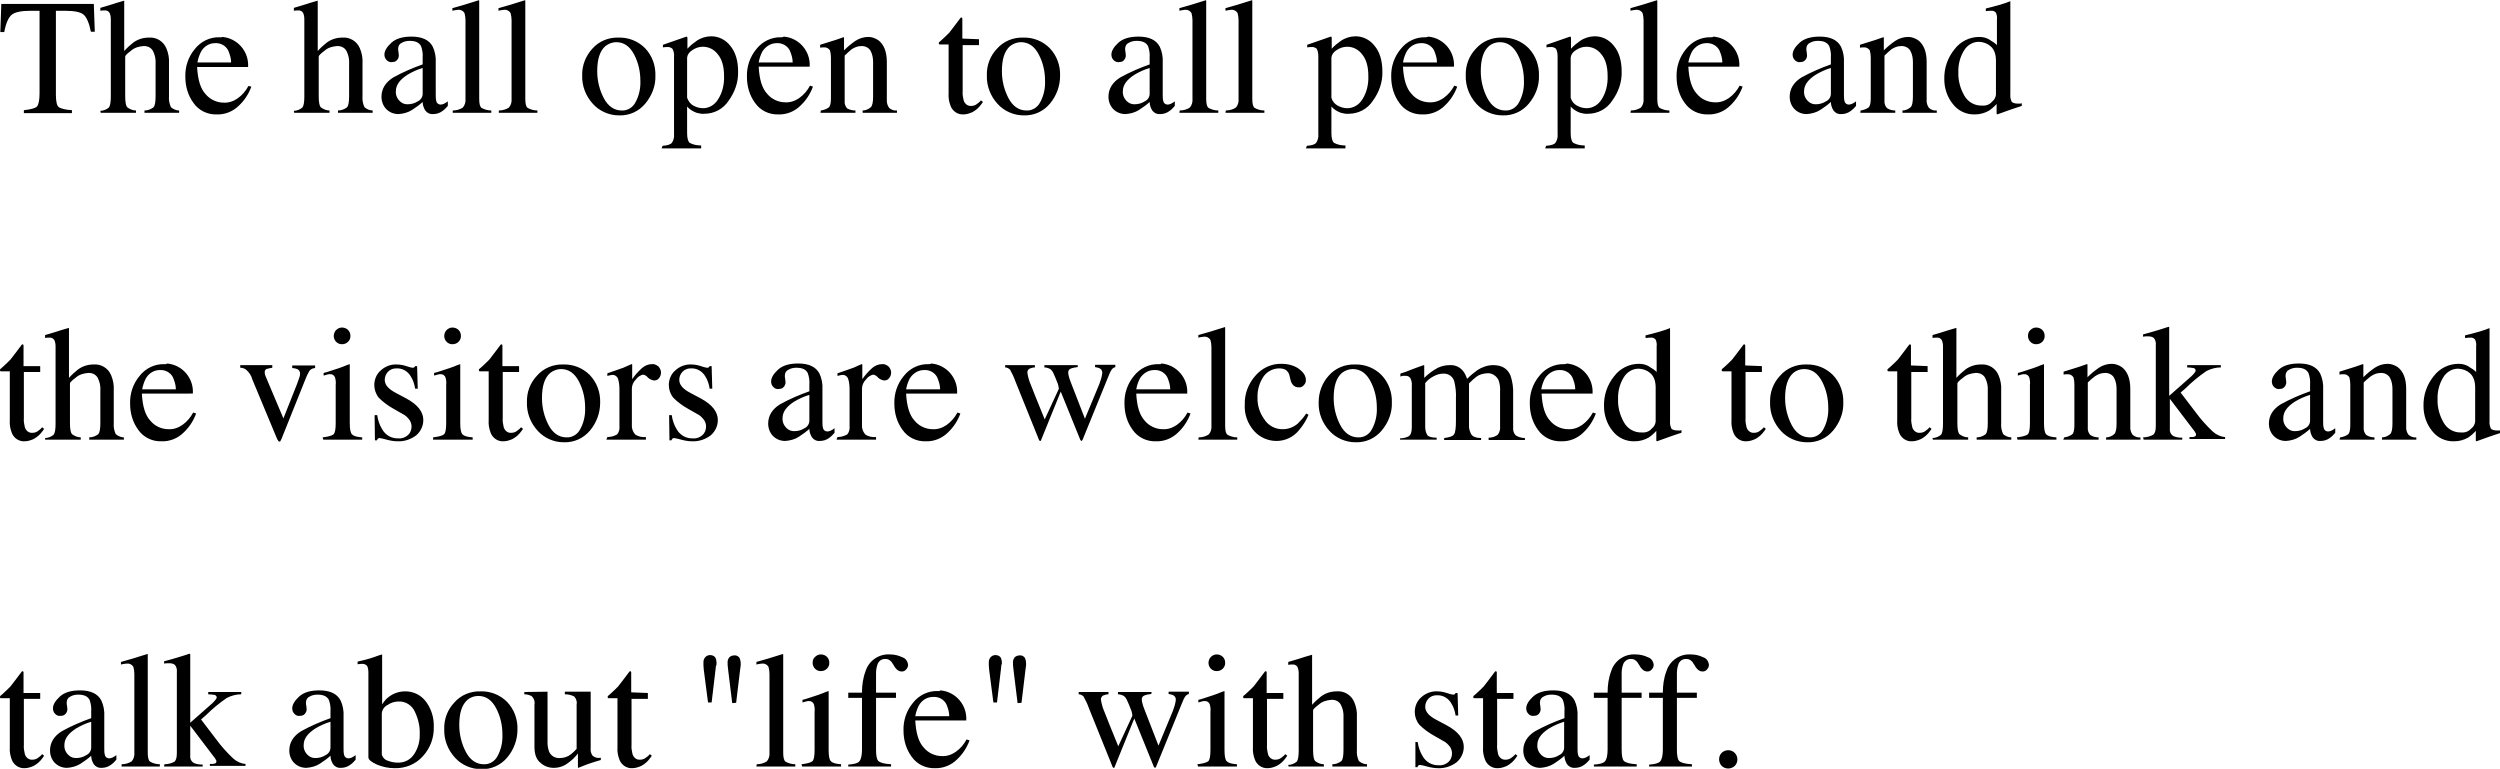 <?xml version="1.0" encoding="utf-8"?>
<!-- Generator: Adobe Illustrator 25.0.1, SVG Export Plug-In . SVG Version: 6.00 Build 0)  -->
<svg version="1.1" id="レイヤー_1" xmlns="http://www.w3.org/2000/svg" xmlns:xlink="http://www.w3.org/1999/xlink" x="0px"
	 y="0px" viewBox="0 0 764.8 235.2" style="enable-background:new 0 0 764.8 235.2;" xml:space="preserve">
<style type="text/css">
	.st0{fill-rule:evenodd;clip-rule:evenodd;}
</style>
<path id="main_lead.svg" class="st0" d="M0.1,9.8h1.2c0.5-2.7,1.3-4.5,2.3-5.3c1-0.8,2.9-1.2,5.7-1.2h2.8v25.2
	c0,2.2-0.3,3.5-0.8,4.1c-0.5,0.5-1.9,0.9-4,1.1v0.9H22v-0.9c-2-0.1-3.4-0.5-4-0.9S17.1,31,17.1,29V3.3h2.8c2.9,0,4.8,0.4,5.7,1.2
	s1.7,2.6,2.2,5.2h1.2l-0.3-8.5H0.4L0.1,9.8z M30.8,34.5h10.8v-0.7c-1,0-1.9-0.4-2.7-1c-0.4-0.5-0.6-1.6-0.6-3.4V17.3
	c0-0.3,0.6-0.9,1.8-1.8c1-0.9,2.4-1.3,3.7-1.4c1.2-0.1,2.4,0.4,3,1.5c0.6,1.2,0.9,2.5,0.8,3.9v9.9c0,1.8-0.2,2.9-0.6,3.4
	c-0.8,0.6-1.7,1-2.8,1v0.7h10.6v-0.7c-0.9,0-1.8-0.4-2.5-1c-0.5-1.1-0.7-2.2-0.6-3.4v-10c0.1-1.6-0.2-3.2-0.8-4.6
	c-0.9-2.2-3.1-3.5-5.4-3.3c-1.7,0-3.3,0.5-4.7,1.5c-1,0.8-1.9,1.6-2.8,2.6V0.4l0-0.2l-2.4,0.7c-0.4,0.1-1.1,0.4-2.2,0.7
	s-1.9,0.6-2.7,0.8v0.9l0.6-0.1c0.2,0,0.4,0,0.5,0c0.7-0.1,1.3,0.1,1.7,0.7c0.3,0.6,0.4,1.3,0.4,2v23.6c0,1.8-0.2,2.9-0.6,3.4
	c-0.7,0.6-1.7,1-2.6,1L30.8,34.5L30.8,34.5z M67.2,11.4c-3-0.1-5.8,1.3-7.6,3.6c-2,2.4-3,5.4-2.9,8.5c0,2.9,0.8,5.7,2.5,8
	c1.6,2.3,4.3,3.6,7.1,3.5c2.5,0.1,5-0.9,6.8-2.7c1.7-1.6,3-3.6,3.8-5.8L76,26.3c-0.8,1.5-1.9,2.8-3.3,3.8c-1.3,0.9-2.8,1.4-4.3,1.3
	c-2.1,0-4.2-1-5.5-2.6c-1.6-1.7-2.4-4.5-2.6-8.3h15.6c0.3-4.7-3.2-8.8-7.9-9.2C67.7,11.5,67.5,11.4,67.2,11.4L67.2,11.4L67.2,11.4z
	 M65.8,13.2c1.6-0.1,3.2,0.7,4,2.2c0.5,1.2,0.9,2.4,0.9,3.7H60.4c0.2-1.2,0.6-2.3,1.1-3.3C62.4,14.2,64,13.2,65.8,13.2L65.8,13.2
	L65.8,13.2z M90,34.5h10.8v-0.7c-1,0-1.9-0.4-2.7-1c-0.4-0.5-0.6-1.6-0.6-3.4V17.3c0-0.3,0.6-0.9,1.8-1.8c1-0.9,2.4-1.3,3.7-1.4
	c1.2-0.1,2.4,0.4,3,1.5c0.6,1.2,0.9,2.5,0.8,3.9v9.9c0,1.8-0.2,2.9-0.6,3.4c-0.8,0.6-1.7,1-2.8,1v0.7H114v-0.7c-0.9,0-1.8-0.4-2.5-1
	c-0.5-1.1-0.7-2.2-0.6-3.4v-10c0.1-1.6-0.2-3.2-0.8-4.6c-0.9-2.2-3.1-3.5-5.4-3.3c-1.7,0-3.3,0.5-4.7,1.5c-1,0.8-1.9,1.6-2.8,2.6
	V0.4l0-0.2l-2.4,0.7c-0.4,0.1-1.1,0.4-2.2,0.7c-1.1,0.3-1.9,0.6-2.7,0.8v0.9l0.6-0.1c0.2,0,0.4,0,0.5,0c0.7-0.1,1.3,0.1,1.7,0.7
	c0.3,0.6,0.4,1.3,0.4,2v23.6c0,1.8-0.2,2.9-0.6,3.4c-0.7,0.6-1.7,1-2.6,1L90,34.5L90,34.5z M129.3,28.7c0,1-0.6,1.9-1.5,2.3
	c-0.9,0.6-2,0.9-3.1,0.9c-0.8,0-1.5-0.2-2.1-0.7c-1-0.8-1.6-2-1.5-3.3c0-1.9,1.2-3.5,3.5-5c1.5-0.9,3-1.6,4.7-2.1V28.7L129.3,28.7z
	 M116.7,29.6c0,1.4,0.5,2.8,1.5,3.8c1,1,2.3,1.5,3.7,1.5c1.5-0.1,3-0.5,4.2-1.3c1.1-0.7,2.2-1.5,3.2-2.4c0,0.9,0.3,1.8,0.8,2.6
	c0.6,0.8,1.5,1.2,2.4,1.1c1,0,2-0.3,2.8-0.9c0.6-0.4,1.2-1,1.7-1.6V31c-0.4,0.3-0.8,0.6-1.3,0.8c-0.3,0.1-0.6,0.2-0.9,0.2
	c-0.6,0-1.2-0.4-1.3-1c-0.2-0.6-0.2-1.3-0.2-2v-9.8c0.1-1.7-0.2-3.4-0.9-4.9c-1.1-2.1-3.3-3.1-6.5-3.1c-2.7,0-4.8,0.6-6.2,1.9
	s-2.1,2.5-2.1,3.6c0,0.6,0.2,1.2,0.6,1.6c0.4,0.5,1.1,0.8,1.7,0.7c0.4,0,0.9-0.1,1.2-0.3c0.6-0.4,1-1.2,0.9-1.9
	c0-0.3-0.1-0.6-0.1-0.9c-0.1-0.3-0.1-0.7-0.1-1c0-0.8,0.4-1.5,1.1-1.8c0.7-0.4,1.5-0.6,2.4-0.6c1.8,0,2.9,0.5,3.5,1.6
	c0.4,1.1,0.6,2.3,0.5,3.5v2.1c-3.1,1.1-6.1,2.4-9,4C117.9,25.2,116.7,27.2,116.7,29.6L116.7,29.6L116.7,29.6z M138.4,34.5h11.9v-0.7
	c-1.1,0-2.1-0.3-3-0.8c-0.5-0.4-0.7-1.3-0.7-2.8V0.8c0-0.2,0-0.4,0-0.6c0-0.1-0.1-0.2-0.2-0.1c-3.1,1-5.8,1.8-8,2.4v0.8
	c0.4-0.1,0.7-0.2,1-0.2c0.2,0,0.5-0.1,0.7-0.1c0.8-0.1,1.6,0.3,2,1c0.2,0.7,0.3,1.5,0.3,2.2v24c0.1,1-0.2,2-0.8,2.7
	c-0.9,0.6-2,0.9-3.1,0.9V34.5L138.4,34.5z M152.5,34.5h11.9v-0.7c-1.1,0-2.1-0.3-3-0.8c-0.5-0.4-0.7-1.3-0.7-2.8V0.8
	c0-0.2,0-0.4,0-0.6c0-0.1-0.1-0.2-0.2-0.1c-3.1,1-5.8,1.8-8,2.4v0.8c0.4-0.1,0.7-0.2,1-0.2c0.2,0,0.5-0.1,0.7-0.1
	c0.8-0.1,1.6,0.3,2,1c0.2,0.7,0.3,1.5,0.3,2.2v24c0.1,1-0.2,2-0.8,2.7c-0.9,0.6-2,0.9-3.1,0.9V34.5L152.5,34.5z M178.1,23.1
	c-0.1,3.2,1.1,6.3,3.3,8.7c2,2.2,4.9,3.5,8,3.5c3.1,0.1,6-1.2,8-3.6c2-2.4,3.2-5.4,3.1-8.5c0.1-3.2-1-6.2-3.2-8.5
	c-2.1-2.1-5-3.3-8.1-3.2c-3-0.1-6,1.1-8,3.4C179.2,17.1,178,20,178.1,23.1L178.1,23.1L178.1,23.1z M188.5,12.9
	c2.4,0,4.2,1.3,5.5,3.8c1.3,2.5,1.9,5.2,1.9,8c0.1,2.3-0.4,4.6-1.5,6.6c-0.8,1.6-2.5,2.6-4.2,2.5c-2.3,0-4.2-1.3-5.5-3.8
	c-1.3-2.5-2-5.3-2-8.2c0-3.7,0.8-6.2,2.5-7.7C186.1,13.4,187.3,12.9,188.5,12.9L188.5,12.9L188.5,12.9z M210.2,29.9V17.6
	c0.1-0.9,0.7-1.7,1.5-2.2c1-0.7,2.1-1.1,3.3-1.1c1.8,0,3.4,0.8,4.5,2.2c1.3,1.5,2,3.7,2,6.7c0.1,2.6-0.5,5.2-1.9,7.3
	c-1,1.6-2.7,2.6-4.5,2.6c-1.1,0-2.1-0.3-3-0.8C211.2,31.8,210.6,31,210.2,29.9L210.2,29.9L210.2,29.9z M202.4,45.4h12.1v-0.9
	c-1.2,0-2.4-0.2-3.5-0.8c-0.5-0.4-0.8-1.4-0.8-3v-8.1c0.8,0.9,1.8,1.5,2.9,1.9c0.8,0.2,1.6,0.4,2.4,0.3c3,0,5.8-1.5,7.4-4
	c1.9-2.6,3-5.7,2.9-8.9c0-3.3-0.8-6-2.4-7.9c-1.4-1.8-3.5-2.9-5.8-2.9c-1.6,0-3.2,0.5-4.5,1.4c-1,0.7-2,1.5-2.8,2.4v-3.3
	c0-0.1,0-0.2-0.1-0.3c0-0.1-0.1-0.1-0.2-0.1c-3.2,1.1-4.9,1.7-4.9,1.7l-2.3,0.8v0.8c0.3,0,0.5-0.1,0.7-0.1c0.2,0,0.3,0,0.5,0
	c0.6-0.1,1.2,0.1,1.7,0.5c0.4,0.7,0.6,1.6,0.5,2.4V41c0.1,0.9-0.1,1.8-0.6,2.6c-0.4,0.6-1.4,0.9-2.9,1L202.4,45.4L202.4,45.4z
	 M239,11.4c-3-0.1-5.8,1.3-7.6,3.6c-2,2.4-3,5.4-2.9,8.5c0,2.9,0.8,5.7,2.5,8c1.6,2.3,4.3,3.6,7.1,3.5c2.5,0.1,5-0.9,6.8-2.7
	c1.7-1.6,3-3.6,3.8-5.8l-0.9-0.3c-0.8,1.5-1.9,2.8-3.3,3.8c-1.3,0.9-2.8,1.4-4.3,1.3c-2.1,0-4.2-1-5.5-2.6c-1.6-1.7-2.4-4.5-2.6-8.3
	h15.6c0.3-4.7-3.2-8.8-7.9-9.2C239.5,11.4,239.3,11.4,239,11.4L239,11.4L239,11.4z M237.6,13.2c1.6-0.1,3.2,0.7,4,2.2
	c0.5,1.2,0.9,2.4,0.9,3.7h-10.4c0.2-1.2,0.6-2.3,1.1-3.3C234.2,14.2,235.8,13.2,237.6,13.2L237.6,13.2z M251,34.5h10.7v-0.7
	c-0.9,0-1.7-0.2-2.5-0.6c-0.6-0.6-0.9-1.5-0.8-2.4V17c0.7-0.7,1.4-1.3,2.1-1.9c0.9-0.6,1.9-1,2.9-1c1.1-0.1,2.3,0.4,2.9,1.4
	c0.6,1.1,0.8,2.3,0.8,3.5v10.5c0,1.7-0.2,2.8-0.7,3.3c-0.7,0.6-1.6,1-2.5,1v0.7h10.5v-0.7c-0.9,0.1-1.7-0.2-2.4-0.8
	c-0.5-0.7-0.8-1.6-0.7-2.6V19c0-3.2-0.9-5.4-2.6-6.7c-0.9-0.6-2-1-3-1c-1.4,0-2.8,0.4-4,1.2c-1.3,0.9-2.4,1.8-3.5,2.9v-3.6
	c0-0.1,0-0.2,0-0.3c0-0.1-0.1-0.1-0.2-0.1l-2.3,0.8c-2.5,0.8-4.1,1.3-4.8,1.5v0.9c0.2,0,0.4-0.1,0.6-0.1c0.2,0,0.3,0,0.5,0
	c0.8-0.1,1.5,0.3,1.9,0.9c0.2,0.7,0.3,1.4,0.3,2.2V30c0,1.5-0.2,2.5-0.7,2.9c-0.7,0.5-1.6,0.8-2.4,0.9L251,34.5L251,34.5z
	 M294.4,11.8v-6c0-0.1,0-0.3-0.1-0.4c-0.1,0-0.3-0.1-0.4,0c-1.9,2.5-3,4-3.5,4.6c-0.8,0.8-1.6,1.6-2.4,2.3c-0.2,0.2-0.5,0.4-0.7,0.6
	c-0.1,0.1-0.1,0.2-0.1,0.4c0,0.1,0,0.1,0.1,0.2c0.1,0.1,0.1,0.1,0.2,0.1h2.7v14.9c-0.1,1.3,0.1,2.6,0.6,3.9c0.6,1.6,2.2,2.7,3.9,2.6
	c1,0,1.9-0.3,2.8-0.7c1.1-0.6,2-1.4,2.7-2.4l0.5-0.7l-0.6-0.5c-0.4,0.5-0.9,0.9-1.5,1.3c-0.5,0.3-1,0.4-1.5,0.4
	c-1.1,0.1-2-0.7-2.3-1.7c-0.2-0.9-0.4-1.9-0.3-2.8l0-14.1h5v-1.8L294.4,11.8L294.4,11.8z M301.9,23.1c-0.1,3.2,1.1,6.3,3.3,8.7
	c2,2.2,4.9,3.5,8,3.5c3.1,0.1,6-1.2,8-3.6c2-2.4,3.1-5.4,3.1-8.5c0.1-3.2-1-6.2-3.2-8.5c-2.1-2.1-5-3.3-8.1-3.2c-3-0.1-6,1.1-8,3.4
	C302.9,17.1,301.8,20,301.9,23.1L301.9,23.1L301.9,23.1z M312.3,12.9c2.4,0,4.2,1.3,5.5,3.8c1.3,2.5,1.9,5.2,1.9,8
	c0.1,2.3-0.4,4.6-1.5,6.6c-0.8,1.6-2.5,2.6-4.2,2.5c-2.3,0-4.2-1.3-5.5-3.8c-1.3-2.5-2-5.3-2-8.2c0-3.7,0.8-6.2,2.5-7.7
	C309.9,13.4,311.1,12.9,312.3,12.9L312.3,12.9L312.3,12.9z M351.7,28.7c0,1-0.6,1.9-1.5,2.3c-0.9,0.6-2,0.9-3.1,0.9
	c-0.8,0-1.5-0.2-2.1-0.7c-1-0.8-1.6-2-1.5-3.3c0-1.9,1.2-3.5,3.5-5c1.5-0.9,3-1.6,4.7-2.1L351.7,28.7L351.7,28.7z M339.1,29.6
	c0,1.4,0.5,2.8,1.5,3.8c1,1,2.3,1.5,3.7,1.5c1.5-0.1,3-0.5,4.2-1.3c1.1-0.7,2.2-1.5,3.2-2.4c0,0.9,0.3,1.8,0.8,2.6
	c0.6,0.8,1.5,1.2,2.4,1.1c1,0,2-0.3,2.8-0.9c0.6-0.4,1.2-1,1.7-1.6V31c-0.4,0.3-0.8,0.6-1.3,0.8c-0.3,0.1-0.6,0.2-0.9,0.2
	c-0.6,0-1.2-0.4-1.3-1c-0.2-0.6-0.2-1.3-0.2-2v-9.8c0.1-1.7-0.2-3.4-0.9-4.9c-1.1-2.1-3.3-3.1-6.5-3.1c-2.7,0-4.8,0.6-6.2,1.9
	s-2.1,2.5-2.1,3.6c0,0.6,0.2,1.2,0.6,1.6c0.4,0.5,1.1,0.8,1.7,0.7c0.4,0,0.9-0.1,1.2-0.3c0.6-0.4,1-1.2,0.9-1.9
	c0-0.3-0.1-0.6-0.1-0.9c-0.1-0.3-0.1-0.7-0.1-1c0-0.8,0.4-1.5,1.1-1.8c0.7-0.4,1.5-0.6,2.4-0.6c1.8,0,2.9,0.5,3.5,1.6
	c0.4,1.1,0.6,2.3,0.5,3.5v2.1c-3.1,1.1-6.1,2.4-9,4C340.3,25.2,339.1,27.2,339.1,29.6L339.1,29.6L339.1,29.6z M360.8,34.5h11.9v-0.7
	c-1.1,0-2.1-0.3-3-0.8c-0.5-0.4-0.7-1.3-0.7-2.8V0.8c0-0.2,0-0.4,0-0.6c0-0.1-0.1-0.2-0.2-0.1c-3.1,1-5.8,1.8-8,2.4v0.8
	c0.4-0.1,0.8-0.2,1-0.2c0.2,0,0.5-0.1,0.7-0.1c0.8-0.1,1.6,0.3,2,1c0.2,0.7,0.3,1.5,0.3,2.2v24c0.1,1-0.2,2-0.8,2.7
	c-0.9,0.6-2,0.9-3.1,0.9L360.8,34.5L360.8,34.5z M374.9,34.5h11.9v-0.7c-1.1,0-2.1-0.3-3-0.8c-0.5-0.4-0.7-1.3-0.7-2.8V0.8
	c0-0.2,0-0.4,0-0.6c0-0.1-0.1-0.2-0.2-0.1c-3.1,1-5.8,1.8-8,2.4v0.8c0.4-0.1,0.7-0.2,1-0.2c0.2,0,0.5-0.1,0.7-0.1
	c0.8-0.1,1.6,0.3,2,1c0.2,0.7,0.3,1.5,0.3,2.2v24c0.1,1-0.2,2-0.8,2.7c-0.9,0.6-2,0.9-3.1,0.9L374.9,34.5L374.9,34.5z M407.3,29.9
	V17.6c0.1-0.9,0.7-1.7,1.5-2.2c1-0.7,2.1-1.1,3.3-1.1c1.8,0,3.4,0.8,4.5,2.2c1.3,1.5,2,3.7,2,6.7c0.1,2.6-0.5,5.2-1.9,7.3
	c-1,1.6-2.7,2.6-4.5,2.6c-1.1,0-2.1-0.3-3-0.8C408.3,31.8,407.6,31,407.3,29.9L407.3,29.9L407.3,29.9z M399.5,45.4h12.1v-0.9
	c-1.2,0-2.4-0.2-3.5-0.8c-0.5-0.4-0.8-1.4-0.8-3v-8.1c0.8,0.9,1.8,1.5,2.9,1.9c0.8,0.2,1.6,0.4,2.4,0.3c3,0,5.8-1.5,7.4-4
	c1.9-2.6,3-5.7,2.9-8.9c0-3.3-0.8-6-2.4-7.9c-1.4-1.8-3.5-2.9-5.8-2.9c-1.6,0-3.2,0.5-4.5,1.4c-1,0.7-2,1.5-2.8,2.4v-3.3
	c0-0.1,0-0.2-0.1-0.3c0-0.1-0.1-0.1-0.2-0.1c-3.2,1.1-4.9,1.7-4.9,1.7l-2.3,0.8v0.8c0.3,0,0.5-0.1,0.7-0.1c0.2,0,0.3,0,0.5,0
	c0.6-0.1,1.2,0.1,1.7,0.5c0.4,0.7,0.5,1.6,0.5,2.4V41c0.1,0.9-0.1,1.8-0.6,2.6c-0.4,0.6-1.4,0.9-2.9,1L399.5,45.4L399.5,45.4z
	 M436.1,11.4c-3-0.1-5.8,1.3-7.6,3.6c-2,2.4-3,5.4-2.9,8.5c0,2.9,0.8,5.7,2.5,8c1.6,2.3,4.3,3.6,7.1,3.5c2.5,0.1,5-0.9,6.8-2.7
	c1.7-1.6,3-3.6,3.8-5.8l-0.9-0.3c-0.8,1.5-1.9,2.8-3.3,3.8c-1.3,0.9-2.8,1.4-4.3,1.3c-2.1,0-4.2-1-5.5-2.6c-1.6-1.7-2.4-4.5-2.6-8.3
	h15.6c0.3-4.7-3.2-8.8-7.9-9.2C436.6,11.4,436.3,11.4,436.1,11.4L436.1,11.4L436.1,11.4z M434.7,13.2c1.6-0.1,3.2,0.7,4,2.2
	c0.5,1.2,0.9,2.4,0.9,3.7h-10.4c0.2-1.2,0.6-2.3,1.1-3.3C431.2,14.2,432.9,13.2,434.7,13.2L434.7,13.2L434.7,13.2z M448.4,23.1
	c-0.1,3.2,1.1,6.3,3.3,8.7c2,2.2,4.9,3.5,8,3.5c3.1,0.1,6-1.2,8-3.6c2-2.4,3.2-5.4,3.1-8.5c0.1-3.2-1-6.2-3.2-8.5
	c-2.1-2.1-5-3.3-8.1-3.2c-3-0.1-6,1.1-8,3.4C449.4,17.1,448.3,20,448.4,23.1L448.4,23.1L448.4,23.1z M458.8,12.9
	c2.4,0,4.2,1.3,5.5,3.8c1.3,2.5,1.9,5.2,1.9,8c0.1,2.3-0.4,4.6-1.5,6.6c-0.8,1.6-2.5,2.6-4.2,2.5c-2.3,0-4.2-1.3-5.5-3.8
	c-1.3-2.5-2-5.3-2-8.2c0-3.7,0.8-6.2,2.5-7.7C456.3,13.4,457.5,12.9,458.8,12.9L458.8,12.9L458.8,12.9z M480.5,29.9V17.6
	c0.1-0.9,0.7-1.7,1.5-2.2c1-0.7,2.1-1.1,3.3-1.1c1.8,0,3.4,0.8,4.5,2.2c1.3,1.5,2,3.7,2,6.7c0.1,2.6-0.5,5.2-1.9,7.3
	c-1,1.6-2.7,2.6-4.5,2.6c-1.1,0-2.1-0.3-3-0.8C481.5,31.8,480.8,31,480.5,29.9L480.5,29.9L480.5,29.9z M472.7,45.4h12.1v-0.9
	c-1.2,0-2.4-0.2-3.5-0.8c-0.5-0.4-0.8-1.4-0.8-3v-8.1c0.8,0.9,1.8,1.5,2.9,1.9c0.8,0.2,1.6,0.4,2.4,0.3c3,0,5.8-1.5,7.4-4
	c1.9-2.6,3-5.7,2.9-8.9c0-3.3-0.8-6-2.4-7.9c-1.4-1.8-3.5-2.9-5.8-2.9c-1.6,0-3.2,0.5-4.5,1.4c-1,0.7-2,1.5-2.8,2.4v-3.3
	c0-0.1,0-0.2-0.1-0.3c0-0.1-0.1-0.1-0.2-0.1c-3.2,1.1-4.9,1.7-4.9,1.7l-2.3,0.8v0.8c0.3,0,0.5-0.1,0.7-0.1c0.2,0,0.3,0,0.5,0
	c0.6-0.1,1.2,0.1,1.7,0.5c0.4,0.7,0.5,1.6,0.5,2.4V41c0.1,0.9-0.1,1.8-0.6,2.6c-0.4,0.6-1.4,0.9-2.9,1L472.7,45.4L472.7,45.4z
	 M498.8,34.5h11.9v-0.7c-1.1,0-2.1-0.3-3-0.8c-0.5-0.4-0.7-1.3-0.7-2.8V0.8c0-0.2,0-0.4,0-0.6c0-0.1-0.1-0.2-0.2-0.1
	c-3.1,1-5.8,1.8-8,2.4v0.8c0.4-0.1,0.7-0.2,1-0.2c0.2,0,0.5-0.1,0.7-0.1c0.8-0.1,1.6,0.3,2,1c0.2,0.7,0.3,1.5,0.3,2.2v24
	c0.1,1-0.2,2-0.8,2.7c-0.9,0.6-2,0.9-3.1,0.9L498.8,34.5L498.8,34.5z M523.4,11.4c-3-0.1-5.8,1.3-7.6,3.6c-2,2.4-3,5.4-2.9,8.5
	c0,2.9,0.8,5.7,2.5,8c1.6,2.3,4.3,3.6,7.1,3.5c2.5,0.1,5-0.9,6.8-2.7c1.7-1.6,3-3.6,3.8-5.8l-0.9-0.3c-0.8,1.5-1.9,2.8-3.3,3.8
	c-1.3,0.9-2.8,1.4-4.3,1.3c-2.1,0-4.2-1-5.5-2.6c-1.6-1.7-2.4-4.5-2.6-8.3h15.6c0.3-4.7-3.2-8.8-7.9-9.2
	C523.9,11.4,523.7,11.4,523.4,11.4L523.4,11.4L523.4,11.4z M522,13.2c1.6-0.1,3.2,0.7,4,2.2c0.5,1.2,0.9,2.4,0.9,3.7h-10.4
	c0.2-1.2,0.6-2.3,1.1-3.3C518.6,14.2,520.2,13.2,522,13.2L522,13.2L522,13.2z M560.1,28.7c0,1-0.6,1.9-1.5,2.3
	c-0.9,0.6-2,0.9-3.1,0.9c-0.8,0-1.5-0.2-2.1-0.7c-1-0.8-1.6-2-1.5-3.3c0-1.9,1.2-3.5,3.5-5c1.5-0.9,3-1.6,4.7-2.1V28.7L560.1,28.7z
	 M547.5,29.6c0,1.4,0.5,2.8,1.5,3.8c1,1,2.3,1.5,3.7,1.5c1.5-0.1,3-0.5,4.2-1.3c1.1-0.7,2.2-1.5,3.2-2.4c0,0.9,0.3,1.8,0.8,2.6
	c0.6,0.8,1.5,1.2,2.4,1.1c1,0,2-0.3,2.8-0.9c0.6-0.4,1.2-1,1.7-1.6V31c-0.4,0.3-0.8,0.6-1.3,0.8c-0.3,0.1-0.6,0.2-0.9,0.2
	c-0.6,0-1.2-0.4-1.3-1c-0.2-0.6-0.2-1.3-0.2-2v-9.8c0.1-1.7-0.2-3.4-0.9-4.9c-1.1-2.1-3.3-3.1-6.5-3.1c-2.7,0-4.8,0.6-6.2,1.9
	s-2.1,2.5-2.1,3.6c0,0.6,0.2,1.2,0.6,1.6c0.4,0.5,1,0.8,1.7,0.7c0.4,0,0.9-0.1,1.2-0.3c0.6-0.4,1-1.2,0.9-1.9c0-0.3-0.1-0.6-0.1-0.9
	c-0.1-0.3-0.1-0.7-0.1-1c0-0.8,0.4-1.5,1.1-1.8c0.7-0.4,1.5-0.6,2.4-0.6c1.8,0,2.9,0.5,3.5,1.6c0.4,1.1,0.6,2.3,0.5,3.5v2.1
	c-3.1,1.1-6.1,2.4-9,4C548.7,25.2,547.5,27.2,547.5,29.6L547.5,29.6L547.5,29.6z M569.1,34.5h10.7v-0.7c-0.9,0-1.7-0.2-2.5-0.7
	c-0.6-0.6-0.9-1.5-0.8-2.4V17c0.7-0.7,1.4-1.3,2.1-1.9c0.9-0.6,1.9-1,2.9-1c1.1-0.1,2.3,0.4,2.9,1.4c0.6,1.1,0.8,2.3,0.8,3.5v10.5
	c0,1.7-0.2,2.8-0.7,3.3c-0.7,0.6-1.6,1-2.5,1v0.7h10.5v-0.7c-0.9,0.1-1.7-0.2-2.4-0.8c-0.5-0.7-0.8-1.6-0.7-2.6V19
	c0-3.2-0.9-5.4-2.6-6.7c-0.9-0.6-2-1-3-1c-1.4,0-2.8,0.4-4,1.2c-1.3,0.9-2.4,1.8-3.5,2.9v-3.6c0-0.1,0-0.2,0-0.3
	c0-0.1-0.1-0.1-0.2-0.1l-2.3,0.8c-2.5,0.8-4.1,1.3-4.8,1.5v0.9c0.2,0,0.4-0.1,0.6-0.1c0.2,0,0.3,0,0.5,0c0.8-0.1,1.5,0.3,1.9,0.9
	c0.2,0.7,0.3,1.4,0.3,2.2V30c0,1.5-0.2,2.5-0.7,2.9c-0.7,0.5-1.6,0.8-2.4,0.9L569.1,34.5L569.1,34.5z M605.5,11.3
	c-3,0-5.8,1.4-7.6,3.8c-2.1,2.6-3.2,5.8-3.1,9.2c0,2.7,0.9,5.4,2.6,7.5c1.6,2.1,4.1,3.3,6.8,3.2c1.5,0,2.9-0.4,4.2-1.1
	c0.9-0.6,1.7-1.3,2.4-2.1v3l0.2,0.2l3.9-1.4l3.6-1.2v-0.8c-0.2,0-0.4,0.1-0.5,0.1c-0.2,0-0.4,0-0.5,0c-1.1,0-1.8-0.2-2.1-0.6
	c-0.3-0.7-0.5-1.5-0.4-2.2l0-20.1c0-1,0-1.9,0-2.9c0-1,0-2,0-2.9l0-2.6l-0.1,0c-0.6,0.2-1,0.4-1.3,0.5c-0.6,0.2-1.2,0.4-1.9,0.6
	s-1.5,0.4-2.2,0.6l-2,0.5v0.8c0.5,0,0.8-0.1,1-0.1c0.2,0,0.3,0,0.5,0c0.6-0.1,1.2,0.1,1.6,0.6c0.3,0.7,0.4,1.4,0.3,2.1v7.8
	c-0.6-0.6-1.2-1-1.9-1.4C607.8,11.5,606.6,11.3,605.5,11.3L605.5,11.3L605.5,11.3z M606.4,32.3c-2.3,0.1-4.4-1.1-5.5-3.1
	c-1.2-2.1-1.9-4.6-1.8-7c-0.1-2.4,0.5-4.7,1.7-6.7c1-1.7,2.8-2.8,4.8-2.7c1.2,0.1,2.4,0.5,3.3,1.3c1.1,0.9,1.7,2.4,1.7,4.5V29
	c-0.1,0.8-0.5,1.6-1.2,2.1C608.7,32,607.5,32.4,606.4,32.3L606.4,32.3L606.4,32.3z M7.2,111.8v-6c0-0.1,0-0.3-0.1-0.4
	c-0.1,0-0.3-0.1-0.4,0c-1.9,2.5-3,4-3.5,4.6c-0.8,0.8-1.6,1.6-2.4,2.3c-0.2,0.2-0.5,0.4-0.7,0.6C0,113,0,113.1,0,113.3
	c0,0.1,0,0.1,0.1,0.2c0.1,0.1,0.1,0.1,0.2,0.1h2.7v14.9c-0.1,1.3,0.1,2.6,0.6,3.9c0.6,1.6,2.2,2.7,3.9,2.6c1,0,1.9-0.3,2.8-0.7
	c1.1-0.6,2-1.4,2.7-2.4l0.5-0.7l-0.6-0.5c-0.4,0.5-0.9,0.9-1.5,1.3c-0.5,0.3-1,0.4-1.5,0.4c-1.1,0.1-2-0.7-2.3-1.7
	c-0.2-0.9-0.4-1.9-0.3-2.8l0-14.1h5v-1.8H7.2L7.2,111.8z M13.9,134.5h10.8v-0.7c-1,0-1.9-0.4-2.7-1c-0.4-0.5-0.6-1.6-0.6-3.4v-12.1
	c0-0.3,0.6-0.9,1.8-1.8c1-0.9,2.4-1.3,3.7-1.4c1.2-0.1,2.4,0.4,3,1.5c0.6,1.2,0.9,2.5,0.8,3.9v9.9c0,1.8-0.2,2.9-0.6,3.4
	c-0.8,0.6-1.7,1-2.8,1v0.7h10.6v-0.7c-0.9,0-1.8-0.4-2.5-1c-0.5-1.1-0.7-2.2-0.6-3.4v-10c0.1-1.6-0.2-3.2-0.8-4.6
	c-0.9-2.2-3.1-3.5-5.4-3.3c-1.7,0-3.3,0.5-4.7,1.5c-1,0.8-1.9,1.6-2.8,2.6v-15.1l0-0.2l-2.4,0.7c-0.4,0.1-1.1,0.4-2.2,0.7
	c-1.1,0.3-1.9,0.6-2.7,0.8v0.9l0.6-0.1c0.2,0,0.4,0,0.5,0c0.7-0.1,1.3,0.1,1.7,0.7c0.3,0.6,0.4,1.3,0.4,2v23.6
	c0,1.8-0.2,2.9-0.6,3.4c-0.7,0.6-1.7,1-2.6,1V134.5L13.9,134.5z M50.3,111.4c-3-0.1-5.8,1.3-7.6,3.6c-2,2.4-3,5.4-2.9,8.5
	c0,2.9,0.8,5.7,2.5,8c1.6,2.3,4.3,3.6,7.1,3.5c2.5,0.1,5-0.9,6.8-2.7c1.7-1.6,3-3.6,3.8-5.8l-0.9-0.3c-0.8,1.5-1.9,2.8-3.3,3.8
	c-1.3,0.9-2.8,1.4-4.3,1.3c-2.1,0-4.2-1-5.5-2.6c-1.6-1.7-2.4-4.5-2.6-8.3H59c0.3-4.7-3.2-8.8-7.9-9.2
	C50.8,111.5,50.6,111.4,50.3,111.4L50.3,111.4L50.3,111.4z M48.9,113.2c1.6-0.1,3.2,0.7,4,2.2c0.5,1.2,0.9,2.4,0.9,3.7H43.5
	c0.2-1.2,0.6-2.3,1.1-3.3C45.5,114.2,47.1,113.2,48.9,113.2L48.9,113.2L48.9,113.2z M73.5,111.7v0.8c0.6,0,1.3,0.2,1.8,0.6
	c0.9,0.8,1.6,1.8,1.9,3l7.5,18c0.1,0.2,0.2,0.5,0.4,0.7c0.1,0.2,0.2,0.3,0.4,0.3c0.1,0,0.3-0.1,0.3-0.2c0.1-0.2,0.2-0.4,0.3-0.6
	l7.1-17.7c0.4-1.1,0.9-2.2,1.5-3.2c0.4-0.5,1.1-0.8,1.7-0.8v-0.8h-7v0.8c0.5,0,1,0.1,1.5,0.3c0.6,0.2,0.9,0.8,0.9,1.4
	c0,0.5-0.1,0.9-0.3,1.4c-0.2,0.6-0.4,1.2-0.6,1.7L86.7,128l-5.2-12.3c-0.2-0.5-0.3-0.8-0.4-1c-0.1-0.2-0.1-0.5-0.1-0.7
	c-0.1-0.4,0.1-0.9,0.5-1.1c0.6-0.2,1.2-0.3,1.8-0.4v-0.8L73.5,111.7L73.5,111.7z M102.1,102.8c0,1.4,1.2,2.6,2.6,2.5
	c1.4,0,2.6-1.2,2.5-2.6c0-1.4-1.1-2.5-2.6-2.5c-0.7,0-1.3,0.3-1.8,0.8C102.4,101.4,102.1,102.1,102.1,102.8L102.1,102.8z
	 M98.9,134.5h11.9v-0.7c-1.6-0.1-2.6-0.4-3.1-0.9s-0.7-1.6-0.7-3.5v-17.6c0-0.1,0-0.2,0-0.4c-0.3,0.1-0.6,0.2-0.9,0.3
	c-1.1,0.5-3.1,1.2-6,2.1l-1.1,0.3v0.8c0.8-0.2,1.3-0.4,1.5-0.4c0.2,0,0.4-0.1,0.5,0c0.7-0.1,1.3,0.4,1.5,1c0.2,0.7,0.3,1.5,0.2,2.2
	v11.7c0,1.9-0.2,3.1-0.7,3.5c-0.5,0.4-1.6,0.7-3.3,0.9L98.9,134.5L98.9,134.5z M114.7,134.7h0.6c0.1-0.2,0.2-0.4,0.3-0.5
	c0.1-0.1,0.3-0.2,0.5-0.2c0.7,0.1,1.5,0.3,2.2,0.5c1.1,0.3,2.2,0.5,3.3,0.5c2.1,0.1,4.1-0.6,5.7-1.8c1.4-1.2,2.2-2.9,2.2-4.7
	c0-2.5-1.7-4.7-5.2-6.6l-3.2-1.7c-2.3-1.2-3.4-2.5-3.4-4c0-1.9,1.5-3.5,3.4-3.5c0.1,0,0.2,0,0.2,0c1.8-0.1,3.5,0.9,4.4,2.5
	c0.7,1.1,1.1,2.4,1.3,3.7h0.8l-0.2-6.9h-0.6c-0.1,0.2-0.2,0.3-0.3,0.4c-0.2,0.1-0.4,0.1-0.6,0.1c-0.6-0.1-1.2-0.3-1.8-0.5
	c-0.9-0.3-1.9-0.5-2.9-0.5c-1.8-0.1-3.6,0.6-4.9,1.8c-1.3,1.1-2,2.8-2,4.5c0,1.4,0.5,2.8,1.4,3.9c1.3,1.3,2.8,2.4,4.4,3.3l2.8,1.6
	c0.9,0.4,1.6,1.1,2.2,1.9c0.4,0.6,0.6,1.3,0.6,2c0,1-0.4,2-1.1,2.6c-0.8,0.7-1.8,1.1-2.9,1c-2.1,0.1-4-1-5-2.8
	c-0.8-1.3-1.3-2.8-1.5-4.3h-0.8L114.7,134.7L114.7,134.7z M135.9,102.8c0,1.4,1.2,2.6,2.6,2.5c1.4,0,2.6-1.2,2.5-2.6
	c0-1.4-1.1-2.5-2.6-2.5c-0.7,0-1.3,0.3-1.8,0.8C136.2,101.4,135.9,102.1,135.9,102.8L135.9,102.8z M132.7,134.5h11.9v-0.7
	c-1.6-0.1-2.6-0.4-3.1-0.9s-0.7-1.6-0.7-3.5v-17.6c0-0.1,0-0.2,0-0.4c-0.3,0.1-0.6,0.2-0.9,0.3c-1.1,0.5-3.1,1.2-6,2.1l-1.1,0.3v0.8
	c0.8-0.2,1.3-0.4,1.5-0.4c0.2,0,0.4-0.1,0.5,0c0.7-0.1,1.3,0.4,1.5,1c0.2,0.7,0.3,1.5,0.2,2.2v11.7c0,1.9-0.2,3.1-0.7,3.5
	c-0.5,0.4-1.6,0.7-3.3,0.9V134.5L132.7,134.5z M153.7,111.8v-6c0-0.1,0-0.3-0.1-0.4c-0.1,0-0.3-0.1-0.4,0c-1.9,2.5-3,4-3.5,4.6
	c-0.8,0.8-1.6,1.6-2.4,2.3c-0.2,0.2-0.5,0.4-0.7,0.6c-0.1,0.1-0.1,0.2-0.1,0.4c0,0.1,0,0.1,0.1,0.2c0.1,0.1,0.1,0.1,0.2,0.1h2.7
	v14.9c-0.1,1.3,0.1,2.6,0.6,3.9c0.6,1.6,2.2,2.7,3.9,2.6c1,0,1.9-0.3,2.8-0.7c1.1-0.6,2-1.4,2.7-2.4l0.5-0.7l-0.6-0.5
	c-0.4,0.5-0.9,0.9-1.5,1.3c-0.5,0.3-1,0.4-1.5,0.4c-1.1,0.1-2-0.7-2.3-1.7c-0.2-0.9-0.4-1.9-0.3-2.8l0-14.1h5v-1.8H153.7z
	 M161.2,123.1c-0.1,3.2,1.1,6.3,3.3,8.7c2,2.2,4.9,3.5,8,3.5c3.1,0.1,6-1.2,8-3.6c2-2.4,3.1-5.4,3.1-8.5c0.1-3.2-1-6.2-3.2-8.5
	c-2.1-2.1-5-3.3-8.1-3.2c-3-0.1-6,1.1-8,3.4C162.2,117.1,161.1,120,161.2,123.1L161.2,123.1L161.2,123.1z M171.6,112.9
	c2.4,0,4.2,1.3,5.5,3.8c1.3,2.5,1.9,5.2,1.9,8c0.1,2.3-0.4,4.6-1.5,6.6c-0.8,1.6-2.5,2.6-4.2,2.5c-2.3,0-4.2-1.3-5.5-3.8
	c-1.3-2.5-2-5.3-2-8.2c0-3.7,0.8-6.2,2.5-7.7C169.2,113.4,170.4,112.9,171.6,112.9L171.6,112.9L171.6,112.9z M185.5,134.5h12.1v-0.8
	c-1.1,0.1-2.3-0.1-3.3-0.8c-0.7-0.8-1.1-1.9-1-2.9v-11.1c0-1.1,0.5-2.1,1.3-2.9c0.5-0.7,1.3-1.2,2.1-1.4c0.6,0.1,1.1,0.4,1.5,0.9
	c0.5,0.5,1.2,0.8,1.9,0.9c0.6,0,1.1-0.2,1.5-0.7c0.9-1.1,0.8-2.6-0.2-3.6c-0.6-0.5-1.3-0.8-2-0.7c-1.1,0-2.2,0.5-3,1.2
	c-1.1,1-2.2,2.2-3,3.4v-4c0-0.2,0-0.3,0-0.5c0-0.1-0.1-0.1-0.2-0.1c-0.9,0.4-1.7,0.7-2.5,1.1c-0.4,0.1-1.1,0.4-2,0.7l-2.9,1v0.8
	c0.3-0.1,0.6-0.1,0.8-0.2c0.2,0,0.4-0.1,0.7-0.1c0.7-0.1,1.4,0.4,1.7,1c0.4,1.1,0.5,2.3,0.5,3.5v11.1c0.1,0.9-0.1,1.9-0.7,2.6
	c-0.9,0.5-1.9,0.8-3,0.8L185.5,134.5L185.5,134.5z M204.8,134.7h0.6c0.1-0.2,0.2-0.4,0.3-0.5c0.1-0.1,0.3-0.2,0.5-0.2
	c0.7,0.1,1.5,0.3,2.2,0.5c1.1,0.3,2.2,0.5,3.3,0.5c2.1,0.1,4.1-0.6,5.7-1.8c1.4-1.2,2.2-2.9,2.2-4.7c0-2.5-1.7-4.7-5.2-6.6l-3.2-1.7
	c-2.3-1.2-3.4-2.5-3.4-4c0-1.9,1.5-3.5,3.4-3.5c0.1,0,0.2,0,0.2,0c1.8-0.1,3.5,0.9,4.4,2.5c0.7,1.1,1.1,2.4,1.3,3.7h0.8l-0.2-6.9
	h-0.6c-0.1,0.2-0.2,0.3-0.3,0.4c-0.2,0.1-0.4,0.1-0.6,0.1c-0.6-0.1-1.2-0.3-1.8-0.5c-0.9-0.3-1.9-0.5-2.9-0.5
	c-1.8-0.1-3.6,0.6-4.9,1.8c-1.3,1.1-2,2.8-2,4.5c0,1.4,0.5,2.8,1.4,3.9c1.3,1.3,2.8,2.4,4.4,3.3l2.8,1.6c0.9,0.4,1.6,1.1,2.2,1.9
	c0.4,0.6,0.6,1.3,0.6,2c0,1-0.4,2-1.1,2.6c-0.8,0.7-1.8,1.1-2.9,1c-2.1,0.1-4-1-5-2.8c-0.8-1.3-1.3-2.8-1.5-4.3h-0.8L204.8,134.7
	L204.8,134.7z M247.6,128.7c0,1-0.6,1.9-1.5,2.3c-0.9,0.6-2,0.9-3.1,0.9c-0.8,0-1.5-0.2-2.1-0.7c-1-0.8-1.6-2-1.5-3.3
	c0-1.9,1.2-3.5,3.5-5c1.5-0.9,3-1.6,4.7-2.1V128.7L247.6,128.7z M235,129.6c0,1.4,0.5,2.8,1.5,3.8c1,1,2.3,1.5,3.7,1.5
	c1.5-0.1,3-0.5,4.2-1.3c1.1-0.7,2.2-1.5,3.2-2.4c0,0.9,0.3,1.8,0.8,2.6c0.6,0.8,1.5,1.2,2.4,1.1c1,0,2-0.3,2.8-0.9
	c0.6-0.4,1.2-1,1.7-1.6V131c-0.4,0.3-0.8,0.6-1.3,0.8c-0.3,0.1-0.6,0.2-0.9,0.2c-0.6,0-1.2-0.4-1.3-1c-0.2-0.6-0.2-1.3-0.2-2v-9.8
	c0.1-1.7-0.2-3.4-0.9-4.9c-1.1-2.1-3.3-3.1-6.5-3.1c-2.7,0-4.8,0.6-6.2,1.9c-1.4,1.3-2.1,2.5-2.1,3.6c0,0.6,0.2,1.2,0.6,1.6
	c0.4,0.5,1,0.8,1.7,0.7c0.4,0,0.9-0.1,1.2-0.3c0.6-0.4,1-1.2,0.9-1.9c0-0.3-0.1-0.6-0.1-0.9c-0.1-0.3-0.1-0.7-0.1-1
	c0-0.8,0.4-1.5,1.1-1.8c0.7-0.4,1.5-0.6,2.4-0.6c1.8,0,2.9,0.5,3.5,1.6c0.4,1.1,0.6,2.3,0.5,3.5v2.1c-3.1,1.1-6.1,2.4-9,4
	C236.2,125.2,235,127.2,235,129.6L235,129.6L235,129.6z M255.9,134.5H268v-0.8c-1.1,0.1-2.3-0.1-3.3-0.8c-0.7-0.8-1.1-1.9-1-2.9
	v-11.1c0-1.1,0.5-2.1,1.3-2.9c0.5-0.7,1.3-1.2,2.1-1.4c0.6,0.1,1.1,0.4,1.5,0.9c0.5,0.5,1.2,0.8,1.9,0.9c0.6,0,1.1-0.2,1.5-0.7
	c0.9-1.1,0.8-2.6-0.2-3.6c-0.6-0.5-1.3-0.8-2-0.7c-1.1,0-2.2,0.5-3,1.2c-1.1,1-2.2,2.2-3,3.4v-4c0-0.2,0-0.3,0-0.5
	c0-0.1-0.1-0.1-0.2-0.1c-0.9,0.4-1.7,0.7-2.5,1.1c-0.4,0.1-1.1,0.4-2,0.7l-2.9,1v0.8c0.3-0.1,0.6-0.1,0.8-0.2c0.2,0,0.4-0.1,0.7-0.1
	c0.7-0.1,1.4,0.4,1.7,1c0.4,1.1,0.5,2.3,0.5,3.5v11.1c0.1,0.9-0.1,1.9-0.7,2.6c-0.9,0.5-1.9,0.8-3,0.8L255.9,134.5L255.9,134.5z
	 M284.1,111.4c-3-0.1-5.8,1.3-7.6,3.6c-2,2.4-3,5.4-2.9,8.5c0,2.9,0.8,5.7,2.5,8c1.6,2.3,4.3,3.6,7.1,3.5c2.5,0.1,5-0.9,6.8-2.7
	c1.7-1.6,3-3.6,3.8-5.8l-0.9-0.3c-0.8,1.5-1.9,2.8-3.3,3.8c-1.3,0.9-2.8,1.4-4.3,1.3c-2.1,0-4.2-1-5.5-2.6c-1.6-1.7-2.4-4.5-2.6-8.3
	h15.6c0.3-4.7-3.2-8.8-7.9-9.2C284.6,111.4,284.4,111.4,284.1,111.4L284.1,111.4L284.1,111.4z M282.7,113.2c1.6-0.1,3.2,0.7,4,2.2
	c0.5,1.2,0.9,2.4,0.9,3.7h-10.4c0.2-1.2,0.6-2.3,1.1-3.3C279.3,114.2,280.9,113.2,282.7,113.2L282.7,113.2L282.7,113.2z
	 M329.8,111.7h-10.3v0.7c0.6,0,1.2,0.2,1.8,0.5c0.5,0.4,0.9,1,1.1,1.6c0.3,0.7,0.7,1.5,1,2.4c0.3,0.6,0.4,1.2,0.5,1.8l0,0.3
	l-4.3,9.3l-2.8-6.9c-0.6-1.5-1.1-2.8-1.5-3.8c-0.5-1.1-0.8-2.3-1-3.5c-0.1-0.5,0.2-1,0.6-1.3c0.5-0.2,1.1-0.4,1.7-0.4v-0.7h-9.1v0.7
	c0.6,0,1.1,0.3,1.5,0.7c0.6,1.1,1.2,2.3,1.6,3.5l7.3,18.1c0.1,0.1,0.2,0.2,0.3,0.2c0.1,0,0.2,0,0.2-0.1c0.1-0.1,0.1-0.1,0.1-0.2
	l6-14.8l6,14.8c0.1,0.1,0.2,0.2,0.3,0.3c0.1,0,0.2,0,0.2-0.1c0.1-0.1,0.1-0.2,0.2-0.3l7.9-19.4c0.3-0.8,0.6-1.5,1.1-2.2
	c0.3-0.3,0.6-0.5,1-0.6v-0.7h-6.2v0.7c0.6,0.1,1.1,0.2,1.6,0.5c0.4,0.3,0.6,0.7,0.6,1.2c0,0.6-0.2,1.1-0.3,1.7
	c-0.2,0.6-0.4,1.2-0.6,1.8l-4.4,10.6l-4.5-11.6c-0.2-0.5-0.3-0.9-0.4-1.3c-0.1-0.4-0.2-0.7-0.2-1.1c-0.1-0.5,0.2-1.1,0.7-1.3
	c0.7-0.3,1.4-0.4,2.2-0.5V111.7L329.8,111.7z M354.5,111.4c-3-0.1-5.8,1.3-7.6,3.6c-2,2.4-3,5.4-2.9,8.5c0,2.9,0.8,5.7,2.5,8
	c1.6,2.3,4.3,3.6,7.1,3.5c2.5,0.1,5-0.9,6.8-2.7c1.7-1.6,3-3.6,3.8-5.8l-0.9-0.3c-0.8,1.5-1.9,2.8-3.3,3.8c-1.3,0.9-2.8,1.4-4.3,1.3
	c-2.1,0-4.2-1-5.5-2.6c-1.6-1.7-2.4-4.5-2.6-8.3h15.6c0.3-4.7-3.2-8.8-7.9-9.2C355,111.5,354.8,111.4,354.5,111.4L354.5,111.4
	L354.5,111.4z M353.1,113.2c1.6-0.1,3.2,0.7,4,2.2c0.5,1.2,0.9,2.4,0.9,3.7h-10.4c0.2-1.2,0.6-2.3,1.1-3.3
	C349.7,114.2,351.3,113.2,353.1,113.2L353.1,113.2L353.1,113.2z M366.6,134.5h11.9v-0.7c-1.1,0-2.1-0.3-3-0.8
	c-0.5-0.4-0.7-1.3-0.7-2.8v-29.4c0-0.2,0-0.4,0-0.6c0-0.1-0.1-0.2-0.2-0.1c-3.1,1-5.8,1.8-8,2.4v0.8c0.4-0.1,0.7-0.2,1-0.2
	c0.2,0,0.5-0.1,0.7-0.1c0.8-0.1,1.6,0.3,2,1c0.2,0.7,0.3,1.5,0.3,2.2v24c0.1,1-0.2,2-0.8,2.7c-0.9,0.6-2,0.9-3.1,0.9L366.6,134.5
	L366.6,134.5z M392.1,111.3c-3.1-0.1-6.1,1.3-8.1,3.7c-2.1,2.4-3.3,5.5-3.2,8.7c-0.2,3,0.9,6,2.9,8.2c1.7,1.9,4.2,3,6.8,3
	c2.7,0,5.2-1.2,6.9-3.3c1.2-1.4,2.2-3,2.9-4.7l-0.7-0.4c-0.7,1.1-1.6,2.1-2.6,3.1c-1.3,1.1-2.9,1.7-4.5,1.7c-2.3,0.1-4.5-1.1-5.7-3
	c-1.4-1.9-2.2-4.3-2.1-6.7c-0.1-2.3,0.6-4.6,1.9-6.5c1.1-1.5,2.9-2.4,4.7-2.4c0.7,0,1.5,0.1,2.1,0.5c0.6,0.5,1,1.1,1.1,1.8l0.3,1.2
	c0.1,0.7,0.5,1.3,0.9,1.7c0.4,0.4,1,0.6,1.5,0.6c0.7,0.1,1.3-0.2,1.7-0.7c0.4-0.4,0.6-0.9,0.6-1.5c0-1.3-0.7-2.4-2.2-3.5
	C395.9,111.8,394,111.3,392.1,111.3L392.1,111.3L392.1,111.3z M403.4,123.1c-0.1,3.2,1.1,6.3,3.3,8.7c2,2.2,4.9,3.5,8,3.5
	c3.1,0.1,6-1.2,8-3.6c2-2.4,3.2-5.4,3.1-8.5c0.1-3.2-1-6.2-3.2-8.5c-2.1-2.1-5-3.3-8.1-3.2c-3-0.1-6,1.1-8,3.4
	C404.5,117.1,403.4,120,403.4,123.1L403.4,123.1L403.4,123.1z M413.8,112.9c2.4,0,4.2,1.3,5.5,3.8c1.3,2.5,1.9,5.2,1.9,8
	c0.1,2.3-0.4,4.6-1.5,6.6c-0.8,1.6-2.5,2.6-4.2,2.5c-2.3,0-4.2-1.3-5.5-3.8c-1.3-2.5-2-5.3-2-8.2c0-3.7,0.8-6.2,2.5-7.7
	C411.4,113.4,412.6,112.9,413.8,112.9L413.8,112.9L413.8,112.9z M428.3,134.5h11.2v-0.6c-1.5,0-2.4-0.3-2.8-0.7
	c-0.5-0.8-0.7-1.7-0.7-2.6v-13.4c0.7-0.9,1.6-1.6,2.6-2.1c0.9-0.5,1.9-0.8,2.9-0.8c1.6-0.1,3,0.9,3.4,2.4c0.4,1.7,0.6,3.5,0.5,5.2
	v6.9c0,2.2-0.2,3.6-0.6,4.1c-0.4,0.6-1.4,0.9-3,1.1v0.6h11.3v-0.6c-1.5,0-2.5-0.4-3-1.1c-0.5-0.9-0.8-2-0.7-3v-12.6
	c0.7-0.7,1.4-1.4,2.2-2c0.9-0.7,2-1,3.2-1.1c1.5-0.2,2.9,0.7,3.6,2c0.4,1.1,0.6,2.3,0.5,3.5v10.6c0.1,1-0.1,1.9-0.7,2.7
	c-0.8,0.6-1.8,0.9-2.8,0.9v0.7h11.1v-0.6c-1,0-2-0.3-2.8-0.8c-0.6-0.6-0.9-1.5-0.8-2.4v-10.2c0.1-1.9-0.2-3.9-0.8-5.7
	c-0.9-2.1-2.6-3.2-5.3-3.2c-1.7,0-3.4,0.6-4.8,1.5c-1.1,0.8-2.2,1.7-3.2,2.7c-0.3-0.9-0.7-1.8-1.3-2.5c-1-1.2-2.5-1.8-4-1.7
	c-1.3,0-2.5,0.3-3.6,0.8c-1.5,0.8-2.9,1.8-4.2,3.1v-3.3c0-0.2,0-0.3,0-0.5c0-0.1-0.1-0.1-0.1-0.1c-0.1,0-0.9,0.3-2.3,0.8
	c-1.5,0.6-2.5,0.9-3.1,1.2l-1.8,0.6v0.9c0.2-0.1,0.4-0.1,0.6-0.2c0.3,0,0.5-0.1,0.8,0c0.6-0.1,1.2,0.1,1.6,0.6
	c0.4,0.7,0.6,1.6,0.5,2.4v12.7c0,1.4-0.3,2.4-1,2.8c-0.8,0.4-1.7,0.6-2.6,0.6L428.3,134.5L428.3,134.5z M478.5,111.4
	c-3-0.1-5.8,1.3-7.6,3.6c-2,2.4-3,5.4-2.9,8.5c0,2.9,0.8,5.7,2.5,8c1.6,2.3,4.3,3.6,7.1,3.5c2.5,0.1,5-0.9,6.8-2.7
	c1.7-1.6,3-3.6,3.8-5.8l-0.9-0.3c-0.8,1.5-1.9,2.8-3.3,3.8c-1.3,0.9-2.8,1.4-4.3,1.3c-2.1,0-4.2-1-5.5-2.6c-1.6-1.7-2.4-4.5-2.6-8.3
	h15.6c0.3-4.7-3.2-8.8-7.9-9.2C479,111.4,478.7,111.4,478.5,111.4L478.5,111.4L478.5,111.4z M477,113.2c1.6-0.1,3.2,0.7,4,2.2
	c0.5,1.2,0.9,2.4,0.9,3.7h-10.4c0.2-1.2,0.6-2.3,1.1-3.3C473.6,114.2,475.3,113.2,477,113.2L477,113.2L477,113.2z M501.4,111.3
	c-3,0-5.8,1.4-7.6,3.8c-2.1,2.6-3.2,5.8-3.1,9.2c0,2.7,0.9,5.4,2.6,7.5c1.6,2.1,4.1,3.3,6.8,3.2c1.5,0,2.9-0.4,4.2-1.1
	c0.9-0.6,1.7-1.3,2.4-2.1v3l0.2,0.2l3.9-1.4c2.3-0.8,3.5-1.2,3.6-1.2v-0.8c-0.2,0-0.4,0.1-0.5,0.1c-0.2,0-0.4,0-0.5,0
	c-1.1,0-1.8-0.2-2.1-0.6c-0.3-0.7-0.5-1.5-0.4-2.2l0-20.1c0-1,0-1.9,0-2.9c0-1,0-2,0-2.9l0-2.6l-0.1,0c-0.6,0.2-1,0.4-1.3,0.5
	c-0.6,0.2-1.2,0.4-1.9,0.6s-1.5,0.4-2.2,0.6l-2,0.5v0.8c0.5,0,0.8-0.1,1-0.1c0.2,0,0.3,0,0.5,0c0.6-0.1,1.2,0.1,1.6,0.6
	c0.3,0.7,0.4,1.4,0.3,2.1v7.8c-0.6-0.6-1.2-1-1.9-1.4C503.7,111.5,502.5,111.3,501.4,111.3L501.4,111.3L501.4,111.3z M502.3,132.3
	c-2.3,0.1-4.4-1.1-5.5-3.1c-1.2-2.1-1.9-4.6-1.8-7c-0.1-2.4,0.5-4.7,1.7-6.7c1-1.7,2.8-2.8,4.8-2.7c1.2,0.1,2.4,0.5,3.3,1.3
	c1.1,0.9,1.7,2.4,1.7,4.5V129c-0.1,0.8-0.5,1.6-1.2,2.1C504.6,132,503.4,132.4,502.3,132.3L502.3,132.3L502.3,132.3z M533.9,111.8
	v-6c0-0.1,0-0.3-0.1-0.4c-0.1,0-0.3-0.1-0.4,0c-1.9,2.5-3,4-3.5,4.6c-0.8,0.8-1.6,1.6-2.4,2.3c-0.2,0.2-0.5,0.4-0.7,0.6
	c-0.1,0.1-0.1,0.2-0.1,0.4c0,0.1,0,0.1,0.1,0.2c0.1,0.1,0.1,0.1,0.2,0.1h2.7v14.9c-0.1,1.3,0.1,2.6,0.6,3.9c0.6,1.6,2.2,2.7,3.9,2.6
	c1,0,1.9-0.3,2.8-0.7c1.1-0.6,2-1.4,2.7-2.4l0.5-0.7l-0.6-0.5c-0.4,0.5-0.9,0.9-1.5,1.3c-0.5,0.3-1,0.4-1.5,0.4
	c-1.1,0.1-2-0.7-2.3-1.7c-0.2-0.9-0.4-1.9-0.3-2.8l0-14.1h5v-1.8L533.9,111.8L533.9,111.8z M541.5,123.1c-0.1,3.2,1.1,6.3,3.3,8.7
	c2,2.2,4.9,3.5,8,3.5c3.1,0.1,6-1.2,8-3.6c2-2.4,3.2-5.4,3.1-8.5c0.1-3.2-1-6.2-3.2-8.5c-2.1-2.1-5-3.3-8.1-3.2c-3-0.1-6,1.1-8,3.4
	C542.5,117.1,541.4,120,541.5,123.1L541.5,123.1L541.5,123.1z M551.9,112.9c2.4,0,4.2,1.3,5.5,3.8c1.3,2.5,1.9,5.2,1.9,8
	c0.1,2.3-0.4,4.6-1.5,6.6c-0.8,1.6-2.5,2.6-4.2,2.5c-2.3,0-4.2-1.3-5.5-3.8c-1.3-2.5-2-5.3-2-8.2c0-3.7,0.8-6.2,2.5-7.7
	C549.4,113.4,550.6,112.9,551.9,112.9L551.9,112.9L551.9,112.9z M584.6,111.8v-6c0-0.1,0-0.3-0.1-0.4c-0.1,0-0.3-0.1-0.4,0
	c-1.9,2.5-3,4-3.5,4.6c-0.8,0.8-1.6,1.6-2.4,2.3c-0.2,0.2-0.5,0.4-0.7,0.6c-0.1,0.1-0.1,0.2-0.1,0.4c0,0.1,0,0.1,0.1,0.2
	c0.1,0.1,0.1,0.1,0.2,0.1h2.7v14.9c-0.1,1.3,0.1,2.6,0.6,3.9c0.6,1.6,2.2,2.7,3.9,2.6c1,0,1.9-0.3,2.8-0.7c1.1-0.6,2-1.4,2.7-2.4
	l0.5-0.7l-0.6-0.5c-0.4,0.5-0.9,0.9-1.5,1.3c-0.5,0.3-1,0.4-1.5,0.4c-1.1,0.1-2-0.7-2.3-1.7c-0.2-0.9-0.4-1.9-0.3-2.8l0-14.1h5v-1.8
	L584.6,111.8L584.6,111.8z M591.3,134.5h10.8v-0.7c-1,0-1.9-0.4-2.7-1c-0.4-0.5-0.6-1.6-0.6-3.4v-12.1c0-0.3,0.6-0.9,1.8-1.8
	c1-0.9,2.4-1.3,3.7-1.4c1.2-0.1,2.4,0.4,3,1.5c0.6,1.2,0.9,2.5,0.8,3.9v9.9c0,1.8-0.2,2.9-0.6,3.4c-0.8,0.6-1.7,1-2.8,1v0.7h10.6
	v-0.7c-0.9,0-1.8-0.4-2.5-1c-0.5-1.1-0.7-2.2-0.6-3.4v-10c0.1-1.6-0.2-3.2-0.8-4.6c-0.9-2.2-3.1-3.5-5.4-3.3c-1.7,0-3.3,0.5-4.7,1.5
	c-1,0.8-1.9,1.6-2.8,2.6v-15.1l0-0.2l-2.4,0.7c-0.4,0.1-1.1,0.4-2.2,0.7s-1.9,0.6-2.7,0.8v0.9l0.6-0.1c0.2,0,0.4,0,0.5,0
	c0.7-0.1,1.3,0.1,1.7,0.7c0.3,0.6,0.4,1.3,0.4,2v23.6c0,1.8-0.2,2.9-0.6,3.4c-0.7,0.6-1.7,1-2.6,1L591.3,134.5L591.3,134.5z
	 M620.4,102.8c0,1.4,1.2,2.6,2.6,2.5c1.4,0,2.6-1.2,2.5-2.6c0-1.4-1.1-2.5-2.6-2.5c-0.7,0-1.3,0.3-1.8,0.8
	C620.6,101.4,620.4,102.1,620.4,102.8L620.4,102.8z M617.2,134.5h11.9v-0.7c-1.6-0.1-2.6-0.4-3.1-0.9c-0.5-0.5-0.7-1.6-0.7-3.5
	v-17.6c0-0.1,0-0.2,0-0.4c-0.3,0.1-0.6,0.2-0.9,0.3c-1.1,0.5-3.1,1.2-6,2.1l-1.1,0.3v0.8c0.8-0.2,1.3-0.4,1.5-0.4
	c0.2,0,0.4-0.1,0.5,0c0.7-0.1,1.3,0.4,1.5,1c0.2,0.7,0.3,1.5,0.2,2.2v11.7c0,1.9-0.2,3.1-0.7,3.5c-0.5,0.4-1.6,0.7-3.3,0.9
	L617.2,134.5L617.2,134.5z M631.2,134.5H642v-0.7c-0.9,0-1.7-0.2-2.5-0.7c-0.6-0.6-0.9-1.5-0.8-2.4V117c0.7-0.7,1.4-1.3,2.2-1.9
	c0.9-0.6,1.9-1,2.9-1c1.1-0.1,2.3,0.4,2.9,1.4c0.6,1.1,0.8,2.3,0.8,3.5v10.5c0,1.7-0.2,2.8-0.7,3.3c-0.7,0.6-1.6,1-2.5,1v0.7h10.5
	v-0.7c-0.9,0.1-1.7-0.2-2.4-0.8c-0.5-0.7-0.8-1.6-0.7-2.6V119c0-3.2-0.9-5.4-2.6-6.7c-0.9-0.6-2-1-3-1c-1.4,0-2.8,0.4-4,1.2
	c-1.3,0.9-2.4,1.8-3.5,2.9v-3.6c0-0.1,0-0.2,0-0.3c0-0.1-0.1-0.1-0.2-0.1l-2.3,0.8c-2.5,0.8-4.1,1.3-4.8,1.5v0.9
	c0.2,0,0.4-0.1,0.6-0.1c0.2,0,0.3,0,0.5,0c0.8-0.1,1.5,0.3,1.9,0.9c0.2,0.7,0.3,1.4,0.3,2.2V130c0,1.5-0.2,2.5-0.7,2.9
	c-0.7,0.5-1.6,0.8-2.4,0.9L631.2,134.5L631.2,134.5z M655.8,134.5h11.8v-0.6c-0.9,0-1.7-0.1-2.5-0.4c-0.9-0.4-1.4-1.3-1.3-2.3V122
	l7.6,10c0.1,0.2,0.2,0.4,0.3,0.5c0.1,0.2,0.1,0.3,0.1,0.5c0,0.2-0.1,0.4-0.3,0.5c-0.2,0.1-0.5,0.2-0.8,0.2l-0.9,0v0.6h10.9v-0.6
	c-1.4-0.1-2.7-0.7-3.8-1.7c-1.9-1.8-3.7-3.8-5.3-6l-4.5-5.9l1.5-1.3c2-2,4.1-3.7,6.4-5.3c1.4-0.7,2.9-1.1,4.4-1.1v-0.7h-10.3v0.7
	c0.7,0,1.3,0.1,2,0.2c0.3,0.1,0.6,0.4,0.6,0.7c0,0.2-0.1,0.5-0.3,0.7c-0.3,0.4-0.6,0.7-1,1.1l-6.8,6v-20.7c0-0.1,0-0.2,0-0.3
	c0-0.1-0.1-0.1-0.2-0.1c-0.4,0.1-0.8,0.2-1.3,0.4c-1.2,0.4-2.6,0.8-4.3,1.3l-2.2,0.6v0.7c0.3,0,0.5-0.1,0.8-0.1s0.5,0,0.8,0
	c0.6,0,1.2,0.1,1.7,0.5c0.5,0.6,0.7,1.4,0.6,2.2v24.7c0,1.4-0.2,2.2-0.8,2.7c-0.9,0.5-2,0.8-3.1,0.8L655.8,134.5L655.8,134.5z
	 M706.7,128.7c0,1-0.6,1.9-1.5,2.3c-0.9,0.6-2,0.9-3.1,0.9c-0.8,0-1.5-0.2-2.1-0.7c-1-0.8-1.6-2-1.5-3.3c0-1.9,1.2-3.5,3.5-5
	c1.5-0.9,3-1.6,4.7-2.1L706.7,128.7L706.7,128.7z M694.1,129.6c0,1.4,0.5,2.8,1.5,3.8c1,1,2.3,1.5,3.7,1.5c1.5-0.1,3-0.5,4.2-1.3
	c1.1-0.7,2.2-1.5,3.2-2.4c0,0.9,0.3,1.8,0.8,2.6c0.6,0.8,1.5,1.2,2.4,1.1c1,0,2-0.3,2.8-0.9c0.6-0.4,1.2-1,1.7-1.6V131
	c-0.4,0.3-0.8,0.6-1.3,0.8c-0.3,0.1-0.6,0.2-0.9,0.2c-0.6,0-1.2-0.4-1.3-1c-0.2-0.6-0.2-1.3-0.2-2v-9.8c0.1-1.7-0.2-3.4-0.9-4.9
	c-1.1-2.1-3.3-3.1-6.5-3.1c-2.7,0-4.8,0.6-6.2,1.9s-2.1,2.5-2.1,3.6c0,0.6,0.2,1.2,0.6,1.6c0.4,0.5,1.1,0.8,1.7,0.7
	c0.4,0,0.9-0.1,1.2-0.3c0.6-0.4,1-1.2,0.9-1.9c0-0.3-0.1-0.6-0.1-0.9c-0.1-0.3-0.1-0.7-0.1-1c0-0.8,0.4-1.5,1.1-1.8
	c0.7-0.4,1.5-0.6,2.4-0.6c1.8,0,2.9,0.5,3.5,1.6c0.4,1.1,0.6,2.3,0.5,3.5v2.1c-3.1,1.1-6.1,2.4-9,4
	C695.3,125.2,694.1,127.2,694.1,129.6L694.1,129.6L694.1,129.6z M715.7,134.5h10.7v-0.7c-0.9,0-1.7-0.2-2.5-0.7
	c-0.6-0.6-0.9-1.5-0.8-2.4V117c0.7-0.7,1.4-1.3,2.2-1.9c0.9-0.6,1.9-1,2.9-1c1.1-0.1,2.3,0.4,2.9,1.4c0.6,1.1,0.8,2.3,0.8,3.5v10.5
	c0,1.7-0.2,2.8-0.7,3.3c-0.7,0.6-1.6,1-2.5,1v0.7h10.5v-0.7c-0.9,0.1-1.7-0.2-2.4-0.8c-0.5-0.7-0.8-1.6-0.7-2.6V119
	c0-3.2-0.9-5.4-2.6-6.7c-0.9-0.6-2-1-3-1c-1.4,0-2.8,0.4-4,1.2c-1.3,0.9-2.4,1.8-3.5,2.9v-3.6c0-0.1,0-0.2,0-0.3
	c0-0.1-0.1-0.1-0.2-0.1l-2.3,0.8c-2.5,0.8-4.1,1.3-4.8,1.5v0.9c0.2,0,0.4-0.1,0.6-0.1c0.2,0,0.3,0,0.5,0c0.8-0.1,1.5,0.3,1.9,0.9
	c0.2,0.7,0.3,1.4,0.3,2.2V130c0,1.5-0.2,2.5-0.7,2.9c-0.7,0.5-1.6,0.8-2.4,0.9L715.7,134.5L715.7,134.5z M752.1,111.3
	c-3,0-5.8,1.4-7.6,3.8c-2.1,2.6-3.2,5.8-3.1,9.2c0,2.7,0.9,5.4,2.6,7.5c1.6,2.1,4.1,3.3,6.8,3.2c1.5,0,2.9-0.4,4.2-1.1
	c0.9-0.6,1.7-1.3,2.4-2.1v3l0.2,0.2l3.9-1.4l3.6-1.2v-0.8c-0.2,0-0.4,0.1-0.5,0.1c-0.2,0-0.4,0-0.5,0c-1.1,0-1.8-0.2-2.1-0.6
	c-0.3-0.7-0.5-1.5-0.4-2.2l0-20.1c0-1,0-1.9,0-2.9c0-1,0-2,0-2.9l0-2.6l-0.1,0c-0.6,0.2-1,0.4-1.3,0.5c-0.6,0.2-1.2,0.4-1.9,0.6
	c-0.7,0.2-1.5,0.4-2.2,0.6l-2,0.5v0.8c0.5,0,0.8-0.1,1-0.1c0.2,0,0.3,0,0.5,0c0.6-0.1,1.2,0.1,1.6,0.6c0.3,0.7,0.4,1.4,0.3,2.1v7.8
	c-0.6-0.6-1.2-1-1.9-1.4C754.4,111.5,753.2,111.3,752.1,111.3L752.1,111.3L752.1,111.3z M753,132.3c-2.3,0.1-4.4-1.1-5.5-3.1
	c-1.2-2.1-1.9-4.6-1.8-7c-0.1-2.4,0.5-4.7,1.7-6.7c1-1.7,2.8-2.8,4.8-2.7c1.2,0.1,2.4,0.5,3.3,1.3c1.1,0.9,1.7,2.4,1.7,4.5V129
	c-0.1,0.8-0.5,1.6-1.2,2.1C755.2,132,754.1,132.4,753,132.3L753,132.3L753,132.3z M7.2,211.8v-6c0-0.1,0-0.3-0.1-0.4
	c-0.1,0-0.3-0.1-0.4,0c-1.9,2.5-3,4-3.5,4.6c-0.8,0.8-1.6,1.6-2.4,2.3c-0.2,0.2-0.5,0.4-0.7,0.6C0,213,0,213.1,0,213.3
	c0,0.1,0,0.1,0.1,0.2c0.1,0.1,0.1,0.1,0.2,0.1h2.7v14.9c-0.1,1.3,0.1,2.6,0.6,3.9c0.6,1.6,2.2,2.7,3.9,2.6c1,0,1.9-0.3,2.8-0.7
	c1.1-0.6,2-1.4,2.7-2.4l0.5-0.7l-0.6-0.5c-0.4,0.5-0.9,0.9-1.5,1.3c-0.5,0.3-1,0.4-1.5,0.4c-1.1,0.1-2-0.7-2.3-1.7
	c-0.2-0.9-0.4-1.9-0.3-2.8l0-14.1h5v-1.8H7.2L7.2,211.8z M27.9,228.7c0,1-0.6,1.9-1.5,2.3c-0.9,0.6-2,0.9-3.1,0.9
	c-0.8,0-1.5-0.2-2.1-0.7c-1-0.8-1.6-2-1.5-3.3c0-1.9,1.2-3.5,3.5-5c1.5-0.9,3-1.6,4.7-2.1L27.9,228.7L27.9,228.7z M15.3,229.6
	c0,1.4,0.5,2.8,1.5,3.8c1,1,2.3,1.5,3.7,1.5c1.5-0.1,3-0.5,4.2-1.3c1.1-0.7,2.2-1.5,3.2-2.4c0,0.9,0.3,1.8,0.8,2.6
	c0.6,0.8,1.5,1.2,2.4,1.1c1,0,2-0.3,2.8-0.9c0.6-0.4,1.2-1,1.7-1.6V231c-0.4,0.3-0.8,0.6-1.3,0.8c-0.3,0.1-0.6,0.2-0.9,0.2
	c-0.6,0-1.2-0.4-1.3-1c-0.2-0.6-0.2-1.3-0.2-2v-9.8c0.1-1.7-0.2-3.4-0.9-4.9c-1.1-2.1-3.3-3.1-6.5-3.1c-2.7,0-4.8,0.6-6.2,1.9
	s-2.1,2.5-2.1,3.6c0,0.6,0.2,1.2,0.6,1.6c0.4,0.5,1,0.8,1.7,0.7c0.4,0,0.9-0.1,1.2-0.3c0.6-0.4,1-1.2,0.9-1.9c0-0.3-0.1-0.6-0.1-0.9
	c-0.1-0.3-0.1-0.7-0.1-1c0-0.8,0.4-1.5,1.1-1.8c0.7-0.4,1.5-0.6,2.4-0.6c1.8,0,2.9,0.5,3.5,1.6c0.4,1.1,0.6,2.3,0.5,3.5v2.1
	c-3.1,1.1-6.1,2.4-9,4C16.5,225.2,15.3,227.2,15.3,229.6L15.3,229.6L15.3,229.6z M37,234.5h11.9v-0.7c-1.1,0-2.1-0.3-3-0.8
	c-0.5-0.4-0.7-1.3-0.7-2.8v-29.4c0-0.2,0-0.4,0-0.6c0-0.1-0.1-0.2-0.2-0.1c-3.1,1-5.8,1.8-8,2.4v0.8c0.4-0.1,0.7-0.2,1-0.2
	c0.2,0,0.5-0.1,0.8-0.1c0.8-0.1,1.6,0.3,2,1c0.2,0.7,0.3,1.5,0.3,2.2v24c0.1,1-0.2,2-0.8,2.7c-0.9,0.6-2,0.9-3.1,0.9V234.5L37,234.5
	z M50.2,234.5h11.8v-0.6c-0.9,0-1.7-0.1-2.5-0.4c-0.9-0.4-1.4-1.3-1.3-2.3V222l7.6,10c0.1,0.2,0.2,0.4,0.3,0.5
	c0.1,0.2,0.1,0.3,0.1,0.5c0,0.2-0.1,0.4-0.3,0.5c-0.2,0.1-0.5,0.2-0.8,0.2l-0.9,0v0.6h10.9v-0.6c-1.4-0.1-2.7-0.7-3.8-1.7
	c-1.9-1.8-3.7-3.8-5.3-6l-4.5-5.9l1.5-1.3c2-2,4.1-3.7,6.4-5.3c1.4-0.7,2.9-1.1,4.4-1.1v-0.7H63.7v0.7c0.7,0,1.3,0.1,2,0.2
	c0.3,0.1,0.6,0.4,0.6,0.7c0,0.2-0.1,0.5-0.3,0.7c-0.3,0.4-0.6,0.7-1,1.1l-6.8,6v-20.7c0-0.1,0-0.2,0-0.3c0-0.1-0.1-0.1-0.2-0.1
	c-0.4,0.1-0.8,0.2-1.3,0.4c-1.2,0.4-2.6,0.8-4.3,1.3l-2.2,0.6v0.7c0.3,0,0.5-0.1,0.8-0.1c0.2,0,0.5,0,0.8,0c0.6,0,1.2,0.1,1.7,0.5
	c0.5,0.6,0.7,1.4,0.6,2.2v24.7c0,1.4-0.2,2.2-0.7,2.7c-0.9,0.5-2,0.8-3.1,0.8L50.2,234.5L50.2,234.5z M101.1,228.7
	c0,1-0.6,1.9-1.5,2.3c-0.9,0.6-2,0.9-3.1,0.9c-0.8,0-1.5-0.2-2.1-0.7c-1-0.8-1.6-2-1.5-3.3c0-1.9,1.2-3.5,3.5-5
	c1.5-0.9,3-1.6,4.7-2.1V228.7L101.1,228.7z M88.5,229.6c0,1.4,0.5,2.8,1.5,3.8c1,1,2.3,1.5,3.7,1.5c1.5-0.1,3-0.5,4.2-1.3
	c1.1-0.7,2.2-1.5,3.2-2.4c0,0.9,0.3,1.8,0.8,2.6c0.6,0.8,1.5,1.2,2.4,1.1c1,0,2-0.3,2.8-0.9c0.6-0.4,1.2-1,1.7-1.6V231
	c-0.4,0.3-0.8,0.6-1.3,0.8c-0.3,0.1-0.6,0.2-0.9,0.2c-0.6,0-1.2-0.4-1.3-1c-0.2-0.6-0.2-1.3-0.2-2v-9.8c0.1-1.7-0.2-3.4-0.9-4.9
	c-1.1-2.1-3.3-3.1-6.5-3.1c-2.7,0-4.8,0.6-6.2,1.9s-2.1,2.5-2.1,3.6c0,0.6,0.2,1.2,0.6,1.6c0.4,0.5,1,0.8,1.7,0.7
	c0.4,0,0.9-0.1,1.2-0.3c0.6-0.4,1-1.2,0.9-1.9c0-0.3-0.1-0.6-0.1-0.9c-0.1-0.3-0.1-0.7-0.1-1c0-0.8,0.4-1.5,1.1-1.8
	c0.7-0.4,1.5-0.6,2.4-0.6c1.8,0,2.9,0.5,3.5,1.6c0.4,1.1,0.6,2.3,0.5,3.5v2.1c-3.1,1.1-6.1,2.4-9,4
	C89.7,225.2,88.5,227.2,88.5,229.6L88.5,229.6L88.5,229.6z M110.5,203.1c0.7-0.1,1.3,0.1,1.8,0.6c0.3,0.6,0.4,1.3,0.4,2v26
	c0,0.7,0.9,1.4,2.6,2.2c1.7,0.7,3.5,1.1,5.4,1.1c3.3,0.1,6.5-1.2,8.7-3.7c2.2-2.4,3.4-5.6,3.3-8.9c0.1-2.9-0.8-5.7-2.5-7.9
	c-1.5-1.9-3.7-3-6.2-3c-1.9,0-3.7,0.6-5.2,1.8c-0.8,0.6-1.4,1.4-1.9,2.2v-15c0-0.1,0-0.2,0-0.3c-0.8,0.2-1.6,0.5-2.4,0.8
	c-1.7,0.6-3.3,1-5.1,1.4v0.8L110.5,203.1z M116.8,230.9v-12.5c0-1.1,0.7-2.2,1.7-2.7c1-0.7,2.2-1.1,3.4-1.1c2.1-0.1,4.1,1.1,5,3.1
	c1,2.1,1.6,4.4,1.5,6.8c0.1,2.2-0.5,4.4-1.7,6.2c-1.1,1.7-3,2.7-5.1,2.6c-1,0-2-0.2-3-0.6C117.8,232.5,117.1,231.8,116.8,230.9
	L116.8,230.9L116.8,230.9z M135.9,223.1c-0.1,3.2,1.1,6.3,3.3,8.7c2,2.2,4.9,3.5,8,3.5c3.1,0.1,6-1.2,8-3.6c2-2.4,3.1-5.4,3.1-8.5
	c0.1-3.2-1-6.2-3.2-8.5c-2.1-2.1-5-3.3-8.1-3.2c-3-0.1-6,1.1-8,3.4C136.9,217.1,135.8,220,135.9,223.1L135.9,223.1L135.9,223.1z
	 M146.3,212.9c2.4,0,4.2,1.3,5.5,3.8c1.3,2.5,1.9,5.2,1.9,8c0.1,2.3-0.4,4.6-1.5,6.6c-0.8,1.6-2.5,2.6-4.2,2.5
	c-2.3,0-4.2-1.3-5.5-3.8c-1.3-2.5-2-5.3-2-8.2c0-3.7,0.8-6.2,2.5-7.7C143.8,213.4,145,212.9,146.3,212.9L146.3,212.9L146.3,212.9z
	 M160.4,211.7v0.7c0.8,0,1.6,0.2,2.3,0.6c0.7,0.7,1,1.7,0.8,2.6v12.8c0,2.4,0.6,4,1.9,5c1.1,1,2.5,1.5,4,1.5c1.6,0,3.1-0.5,4.4-1.5
	c1.1-0.8,2.2-1.8,3-2.9v4c0,0.1,0,0.2,0,0.3c0,0.1,0.1,0.1,0.1,0.1c1.4-0.6,2.4-0.9,2.8-1.1c1-0.3,1.7-0.6,2.1-0.7
	c0.4-0.1,1.1-0.3,2-0.6v-0.7c-0.9,0.2-1.8,0-2.5-0.6c-0.5-0.7-0.7-1.5-0.6-2.3v-17.3h-7.9v0.8c1,0,2,0.2,2.9,0.7
	c0.6,0.7,0.9,1.6,0.7,2.5v13.5c-0.5,0.6-1.2,1.2-1.8,1.7c-0.9,0.7-2.1,1.1-3.3,1.1c-1.4,0.1-2.7-0.6-3.3-1.9
	c-0.3-0.8-0.5-1.8-0.5-2.7v-15.7L160.4,211.7L160.4,211.7z M193.1,211.8v-6c0-0.1,0-0.3-0.1-0.4c-0.1,0-0.3-0.1-0.4,0
	c-1.9,2.5-3,4-3.5,4.6c-0.8,0.8-1.6,1.6-2.4,2.3c-0.2,0.2-0.5,0.4-0.7,0.6c-0.1,0.1-0.1,0.2-0.1,0.4c0,0.1,0,0.1,0.1,0.2
	c0.1,0.1,0.1,0.1,0.2,0.1h2.7v14.9c-0.1,1.3,0.1,2.6,0.6,3.9c0.6,1.6,2.2,2.7,3.9,2.6c1,0,1.9-0.3,2.8-0.7c1.1-0.6,2-1.4,2.7-2.4
	l0.5-0.7l-0.6-0.5c-0.4,0.5-0.9,0.9-1.5,1.3c-0.5,0.3-1,0.4-1.5,0.4c-1.1,0.1-2-0.7-2.3-1.7c-0.2-0.9-0.4-1.9-0.3-2.8l0-14.1h5v-1.8
	L193.1,211.8L193.1,211.8z M219.2,202.9c0-0.6-0.1-1.3-0.4-1.8c-0.4-0.5-1-0.7-1.6-0.7c-0.5,0-1,0.2-1.4,0.6c-0.4,0.4-0.6,1-0.6,1.5
	c0,0.3,0,0.7,0,1.1c0,0.4,0.1,0.8,0.1,1.3l1.3,10h1.1l1.2-10.1c0-0.3,0.1-0.6,0.1-1C219.2,203.5,219.2,203.2,219.2,202.9
	L219.2,202.9L219.2,202.9z M225.2,215l1.2-10c0.1-0.9,0.2-1.4,0.2-1.5c0-0.2,0-0.3,0-0.5c0-0.6-0.1-1.2-0.4-1.8
	c-0.4-0.5-1-0.8-1.6-0.7c-0.5,0-1.1,0.2-1.5,0.6c-0.4,0.5-0.6,1.2-0.5,1.9c0,0.2,0,0.3,0,0.5c0,0.2,0.1,0.8,0.2,1.8l1.2,9.8
	L225.2,215L225.2,215z M231.4,234.5h11.9v-0.7c-1.1,0-2.1-0.3-3-0.8c-0.5-0.4-0.7-1.3-0.7-2.8v-29.4c0-0.2,0-0.4,0-0.6
	c0-0.1-0.1-0.2-0.2-0.1c-3.1,1-5.8,1.8-8,2.4v0.8c0.4-0.1,0.7-0.2,1-0.2c0.2,0,0.5-0.1,0.7-0.1c0.8-0.1,1.6,0.3,2,1
	c0.2,0.7,0.3,1.5,0.3,2.2v24c0.1,1-0.2,2-0.8,2.7c-0.9,0.6-2,0.9-3.1,0.9L231.4,234.5L231.4,234.5z M248.6,202.8
	c0,1.4,1.2,2.6,2.6,2.5c1.4,0,2.6-1.2,2.5-2.6c0-1.4-1.1-2.5-2.6-2.5c-0.7,0-1.3,0.3-1.8,0.8C248.8,201.4,248.6,202.1,248.6,202.8
	L248.6,202.8z M245.4,234.5h11.9v-0.7c-1.6-0.1-2.6-0.4-3.1-0.9s-0.7-1.6-0.7-3.5v-17.6c0-0.1,0-0.2,0-0.4c-0.3,0.1-0.6,0.2-0.9,0.3
	c-1.1,0.5-3.1,1.2-6,2.1l-1.1,0.3v0.8c0.8-0.2,1.3-0.4,1.5-0.4c0.2,0,0.4-0.1,0.5,0c0.7-0.1,1.3,0.4,1.5,1c0.2,0.7,0.3,1.5,0.2,2.2
	v11.7c0,1.9-0.2,3.1-0.7,3.5c-0.5,0.4-1.6,0.7-3.3,0.9L245.4,234.5L245.4,234.5z M259.5,234.5h13.1v-0.7c-2.1-0.1-3.4-0.5-3.9-1
	c-0.5-0.5-0.7-1.7-0.7-3.5v-15.8h6.1v-1.6h-6.1V206c0-0.9,0.1-1.7,0.4-2.6c0.3-1.1,1.3-1.9,2.5-1.8c0.5,0,0.9,0.1,1.3,0.4
	c0.3,0.2,0.6,0.5,0.8,0.9l0.4,0.6c0.3,0.6,0.7,1.1,1.2,1.5c0.8,0.6,2,0.6,2.6-0.2c0.4-0.4,0.6-0.9,0.6-1.4c-0.1-1-0.7-2-1.7-2.3
	c-1.2-0.6-2.5-0.9-3.9-0.9c-3.3-0.2-6.4,1.9-7.4,5.1c-0.8,2.1-1.1,4.3-1.1,6.6h-4.2v1.6h4.2v15.8c0,1.8-0.3,3-0.8,3.6
	c-0.5,0.6-1.7,0.9-3.4,1L259.5,234.5L259.5,234.5z M286.9,211.4c-3-0.1-5.8,1.3-7.6,3.6c-2,2.4-3,5.4-2.9,8.5c0,2.9,0.8,5.7,2.5,8
	c1.6,2.3,4.3,3.6,7.1,3.5c2.5,0.1,5-0.9,6.8-2.7c1.7-1.6,3-3.6,3.8-5.8l-0.9-0.3c-0.8,1.5-1.9,2.8-3.3,3.8c-1.3,0.9-2.8,1.4-4.3,1.3
	c-2.1,0-4.2-1-5.5-2.6c-1.6-1.7-2.4-4.5-2.6-8.3h15.6c0.3-4.7-3.2-8.8-7.9-9.2C287.4,211.5,287.2,211.4,286.9,211.4L286.9,211.4
	L286.9,211.4z M285.5,213.2c1.6-0.1,3.2,0.7,4,2.2c0.5,1.2,0.9,2.4,0.9,3.7h-10.4c0.2-1.2,0.6-2.3,1.1-3.3
	C282.1,214.1,283.7,213.2,285.5,213.2L285.5,213.2L285.5,213.2z M306.5,202.9c0-0.6-0.1-1.3-0.4-1.8c-0.4-0.5-1-0.7-1.6-0.7
	c-0.5,0-1,0.2-1.4,0.6c-0.4,0.4-0.6,1-0.6,1.5c0,0.3,0,0.7,0,1.1c0,0.4,0.1,0.8,0.1,1.3l1.3,10h1.1l1.2-10.1c0-0.3,0.1-0.6,0.1-1
	S306.5,203.2,306.5,202.9L306.5,202.9L306.5,202.9z M312.5,215l1.2-10c0.1-0.9,0.2-1.4,0.2-1.5c0-0.2,0-0.3,0-0.5
	c0-0.6-0.1-1.2-0.4-1.8c-0.4-0.5-1-0.8-1.6-0.7c-0.5,0-1.1,0.2-1.5,0.6c-0.4,0.5-0.6,1.2-0.5,1.9c0,0.2,0,0.3,0,0.5
	c0,0.2,0.1,0.8,0.2,1.8l1.2,9.8L312.5,215L312.5,215z M352.3,211.7h-10.3v0.7c0.6,0,1.2,0.2,1.8,0.5c0.5,0.4,0.9,1,1.1,1.6
	c0.3,0.7,0.7,1.5,1,2.4c0.3,0.6,0.4,1.2,0.5,1.8l0,0.3l-4.3,9.3l-2.8-6.9c-0.6-1.5-1.1-2.8-1.5-3.8c-0.5-1.1-0.8-2.3-1-3.5
	c-0.1-0.5,0.2-1,0.6-1.3c0.5-0.2,1.1-0.4,1.7-0.4v-0.7H330v0.7c0.6,0,1.1,0.3,1.5,0.7c0.6,1.1,1.2,2.3,1.6,3.5l7.3,18.1
	c0.1,0.1,0.2,0.2,0.3,0.2c0.1,0,0.2,0,0.2-0.1c0.1-0.1,0.1-0.1,0.1-0.2l6-14.8l6,14.8c0.1,0.1,0.2,0.2,0.3,0.3c0.1,0,0.2,0,0.2-0.1
	c0.1-0.1,0.1-0.2,0.2-0.3l7.9-19.4c0.3-0.8,0.6-1.5,1.1-2.2c0.3-0.3,0.6-0.5,1-0.6v-0.7h-6.2v0.7c0.6,0.1,1.1,0.2,1.6,0.5
	c0.4,0.3,0.6,0.7,0.6,1.2c0,0.6-0.2,1.1-0.3,1.7c-0.2,0.6-0.4,1.2-0.6,1.8l-4.4,10.6l-4.5-11.6c-0.2-0.5-0.3-0.9-0.4-1.3
	c-0.1-0.4-0.2-0.7-0.2-1.1c-0.1-0.5,0.2-1.1,0.7-1.3c0.7-0.3,1.4-0.4,2.2-0.5L352.3,211.7L352.3,211.7z M369.7,202.8
	c0,1.4,1.2,2.6,2.6,2.5c1.4,0,2.6-1.2,2.5-2.6c0-1.4-1.1-2.5-2.6-2.5c-0.7,0-1.3,0.3-1.8,0.8C370,201.4,369.7,202.1,369.7,202.8
	L369.7,202.8z M366.5,234.5h11.9v-0.7c-1.6-0.1-2.6-0.4-3.1-0.9s-0.7-1.6-0.7-3.5v-17.6c0-0.1,0-0.2,0-0.4c-0.3,0.1-0.6,0.2-0.9,0.3
	c-1.1,0.5-3.1,1.2-6,2.1l-1.1,0.3v0.8c0.8-0.2,1.3-0.4,1.5-0.4c0.2,0,0.4-0.1,0.5,0c0.7-0.1,1.3,0.4,1.5,1c0.2,0.7,0.3,1.5,0.2,2.2
	v11.7c0,1.9-0.2,3.1-0.7,3.5c-0.5,0.4-1.6,0.7-3.3,0.9L366.5,234.5L366.5,234.5z M387.5,211.8v-6c0-0.1,0-0.3-0.1-0.4
	c-0.1,0-0.3-0.1-0.4,0c-1.9,2.5-3,4-3.5,4.6c-0.8,0.8-1.6,1.6-2.4,2.3c-0.2,0.2-0.5,0.4-0.7,0.6c-0.1,0.1-0.1,0.2-0.1,0.4
	c0,0.1,0,0.1,0.1,0.2c0.1,0.1,0.1,0.1,0.2,0.1h2.7v14.9c-0.1,1.3,0.1,2.6,0.6,3.9c0.6,1.6,2.2,2.7,3.9,2.6c1,0,1.9-0.3,2.8-0.7
	c1.1-0.6,2-1.4,2.7-2.4l0.5-0.7l-0.6-0.5c-0.4,0.5-0.9,0.9-1.5,1.3c-0.5,0.3-1,0.4-1.5,0.4c-1.1,0.1-2-0.7-2.3-1.7
	c-0.2-0.9-0.4-1.9-0.3-2.8l0-14.1h5v-1.8H387.5L387.5,211.8z M394.2,234.5H405v-0.7c-1,0-1.9-0.4-2.7-1c-0.4-0.5-0.6-1.6-0.6-3.4
	v-12.1c0-0.3,0.6-0.9,1.8-1.8c1-0.9,2.4-1.3,3.7-1.4c1.2-0.1,2.4,0.4,3,1.5c0.6,1.2,0.9,2.5,0.8,3.9v9.9c0,1.8-0.2,2.9-0.6,3.4
	c-0.8,0.6-1.7,1-2.8,1v0.7h10.6v-0.7c-0.9,0-1.8-0.4-2.5-1c-0.5-1.1-0.7-2.2-0.6-3.4v-10c0.1-1.6-0.2-3.2-0.8-4.6
	c-0.9-2.2-3.1-3.5-5.4-3.3c-1.7,0-3.3,0.5-4.7,1.5c-1,0.8-1.9,1.6-2.8,2.6v-15.1l0-0.2l-2.4,0.7c-0.4,0.1-1.1,0.4-2.2,0.7
	s-1.9,0.6-2.7,0.8v0.9l0.6-0.1c0.2,0,0.4,0,0.5,0c0.7-0.1,1.3,0.1,1.7,0.7c0.3,0.6,0.4,1.3,0.4,2v23.6c0,1.8-0.2,2.9-0.6,3.4
	c-0.7,0.6-1.7,1-2.6,1L394.2,234.5L394.2,234.5z M433,234.7h0.6c0.1-0.2,0.2-0.4,0.3-0.5c0.1-0.1,0.3-0.2,0.5-0.2
	c0.7,0.1,1.5,0.3,2.2,0.5c1.1,0.3,2.2,0.5,3.3,0.5c2.1,0.1,4.1-0.6,5.7-1.8c1.4-1.2,2.2-2.9,2.2-4.7c0-2.5-1.7-4.7-5.2-6.6l-3.2-1.7
	c-2.3-1.2-3.4-2.5-3.4-4c0-1.9,1.5-3.5,3.4-3.5c0.1,0,0.2,0,0.2,0c1.8-0.1,3.5,0.9,4.4,2.5c0.7,1.1,1.1,2.4,1.3,3.7h0.8l-0.2-6.9
	h-0.6c-0.1,0.2-0.2,0.3-0.3,0.4c-0.2,0.1-0.4,0.1-0.6,0.1c-0.6-0.1-1.2-0.3-1.8-0.5c-0.9-0.3-1.9-0.5-2.9-0.5
	c-1.8-0.1-3.6,0.6-4.9,1.8c-1.3,1.1-2,2.8-2,4.5c0,1.4,0.5,2.8,1.4,3.9c1.3,1.3,2.8,2.4,4.4,3.3l2.8,1.6c0.9,0.4,1.6,1.1,2.2,1.9
	c0.4,0.6,0.6,1.3,0.6,2c0,1-0.4,2-1.1,2.6c-0.8,0.7-1.8,1.1-2.9,1c-2.1,0.1-4-1-5-2.8c-0.8-1.3-1.3-2.8-1.5-4.3H433L433,234.7
	L433,234.7z M457.9,211.8v-6c0-0.1,0-0.3-0.1-0.4c-0.1,0-0.3-0.1-0.4,0c-1.9,2.5-3,4-3.5,4.6c-0.8,0.8-1.6,1.6-2.4,2.3
	c-0.2,0.2-0.5,0.4-0.7,0.6c-0.1,0.1-0.1,0.2-0.1,0.4c0,0.1,0,0.1,0.1,0.2c0.1,0.1,0.1,0.1,0.2,0.1h2.7v14.9
	c-0.1,1.3,0.1,2.6,0.6,3.9c0.6,1.6,2.2,2.7,3.9,2.6c1,0,1.9-0.3,2.8-0.7c1.1-0.6,2-1.4,2.7-2.4l0.5-0.7l-0.6-0.5
	c-0.4,0.5-0.9,0.9-1.5,1.3c-0.5,0.3-1,0.4-1.5,0.4c-1.1,0.1-2-0.7-2.3-1.7c-0.2-0.9-0.4-1.9-0.3-2.8l0-14.1h5v-1.8H457.9
	L457.9,211.8z M478.5,228.7c0,1-0.6,1.9-1.5,2.3c-0.9,0.6-2,0.9-3.1,0.9c-0.8,0-1.5-0.2-2.1-0.7c-1-0.8-1.6-2-1.5-3.3
	c0-1.9,1.2-3.5,3.5-5c1.5-0.9,3-1.6,4.7-2.1L478.5,228.7L478.5,228.7z M466,229.6c0,1.4,0.5,2.8,1.5,3.8c1,1,2.3,1.5,3.7,1.5
	c1.5-0.1,3-0.5,4.2-1.3c1.1-0.7,2.2-1.5,3.2-2.4c0,0.9,0.3,1.8,0.8,2.6c0.6,0.8,1.5,1.2,2.4,1.1c1,0,2-0.3,2.8-0.9
	c0.6-0.4,1.2-1,1.7-1.6V231c-0.4,0.3-0.8,0.6-1.3,0.8c-0.3,0.1-0.6,0.2-0.9,0.2c-0.6,0-1.2-0.4-1.3-1c-0.2-0.6-0.2-1.3-0.2-2v-9.8
	c0.1-1.7-0.2-3.4-0.9-4.9c-1.1-2.1-3.3-3.1-6.5-3.1c-2.7,0-4.8,0.6-6.2,1.9s-2.1,2.5-2.1,3.6c0,0.6,0.2,1.2,0.6,1.6
	c0.4,0.5,1,0.8,1.7,0.7c0.4,0,0.9-0.1,1.2-0.3c0.6-0.4,1-1.2,0.9-1.9c0-0.3-0.1-0.6-0.1-0.9c-0.1-0.3-0.1-0.7-0.1-1
	c0-0.8,0.4-1.5,1.1-1.8c0.7-0.4,1.5-0.6,2.4-0.6c1.8,0,2.9,0.5,3.5,1.6c0.4,1.1,0.6,2.3,0.5,3.5v2.1c-3.1,1.1-6.1,2.4-9,4
	C467.2,225.2,466,227.2,466,229.6L466,229.6L466,229.6z M487.6,234.5h13.1v-0.7c-2.1-0.1-3.4-0.5-3.9-1c-0.5-0.5-0.7-1.7-0.7-3.5
	v-15.8h6.1v-1.6h-6.1V206c0-0.9,0.1-1.7,0.4-2.6c0.3-1.1,1.4-1.9,2.5-1.8c0.5,0,0.9,0.1,1.3,0.4c0.3,0.2,0.6,0.5,0.8,0.9l0.4,0.6
	c0.3,0.6,0.7,1.1,1.2,1.5c0.8,0.6,2,0.6,2.6-0.2c0.4-0.4,0.6-0.9,0.6-1.4c-0.1-1-0.7-2-1.7-2.3c-1.2-0.6-2.5-0.9-3.9-0.9
	c-3.3-0.2-6.4,1.9-7.4,5.1c-0.8,2.1-1.1,4.3-1.1,6.6h-4.2v1.6h4.2v15.8c0,1.8-0.3,3-0.8,3.6c-0.5,0.6-1.7,0.9-3.4,1L487.6,234.5
	L487.6,234.5z M504.5,234.5h13.1v-0.7c-2.1-0.1-3.4-0.5-3.9-1c-0.5-0.5-0.7-1.7-0.7-3.5v-15.8h6.1v-1.6H513V206
	c0-0.9,0.1-1.7,0.4-2.6c0.3-1.1,1.3-1.9,2.5-1.8c0.5,0,0.9,0.1,1.3,0.4c0.3,0.2,0.6,0.5,0.8,0.9l0.4,0.6c0.3,0.6,0.7,1.1,1.2,1.5
	c0.8,0.6,2,0.6,2.6-0.2c0.4-0.4,0.6-0.9,0.6-1.4c-0.1-1-0.7-2-1.7-2.3c-1.2-0.6-2.5-0.9-3.9-0.9c-3.3-0.2-6.4,1.9-7.4,5.1
	c-0.8,2.1-1.1,4.3-1.1,6.6h-4.2v1.6h4.2v15.8c0,1.8-0.3,3-0.8,3.6s-1.7,0.9-3.4,1L504.5,234.5L504.5,234.5z M528.7,235.1
	c0.7,0,1.5-0.3,2-0.8c0.5-0.5,0.8-1.2,0.8-2c0-1.5-1.2-2.8-2.8-2.8c0,0,0,0,0,0c-0.7,0-1.5,0.3-2,0.8c-0.5,0.5-0.8,1.2-0.8,2
	c0,0.7,0.3,1.5,0.8,2C527.2,234.8,527.9,235.1,528.7,235.1L528.7,235.1L528.7,235.1z"/>
</svg>
